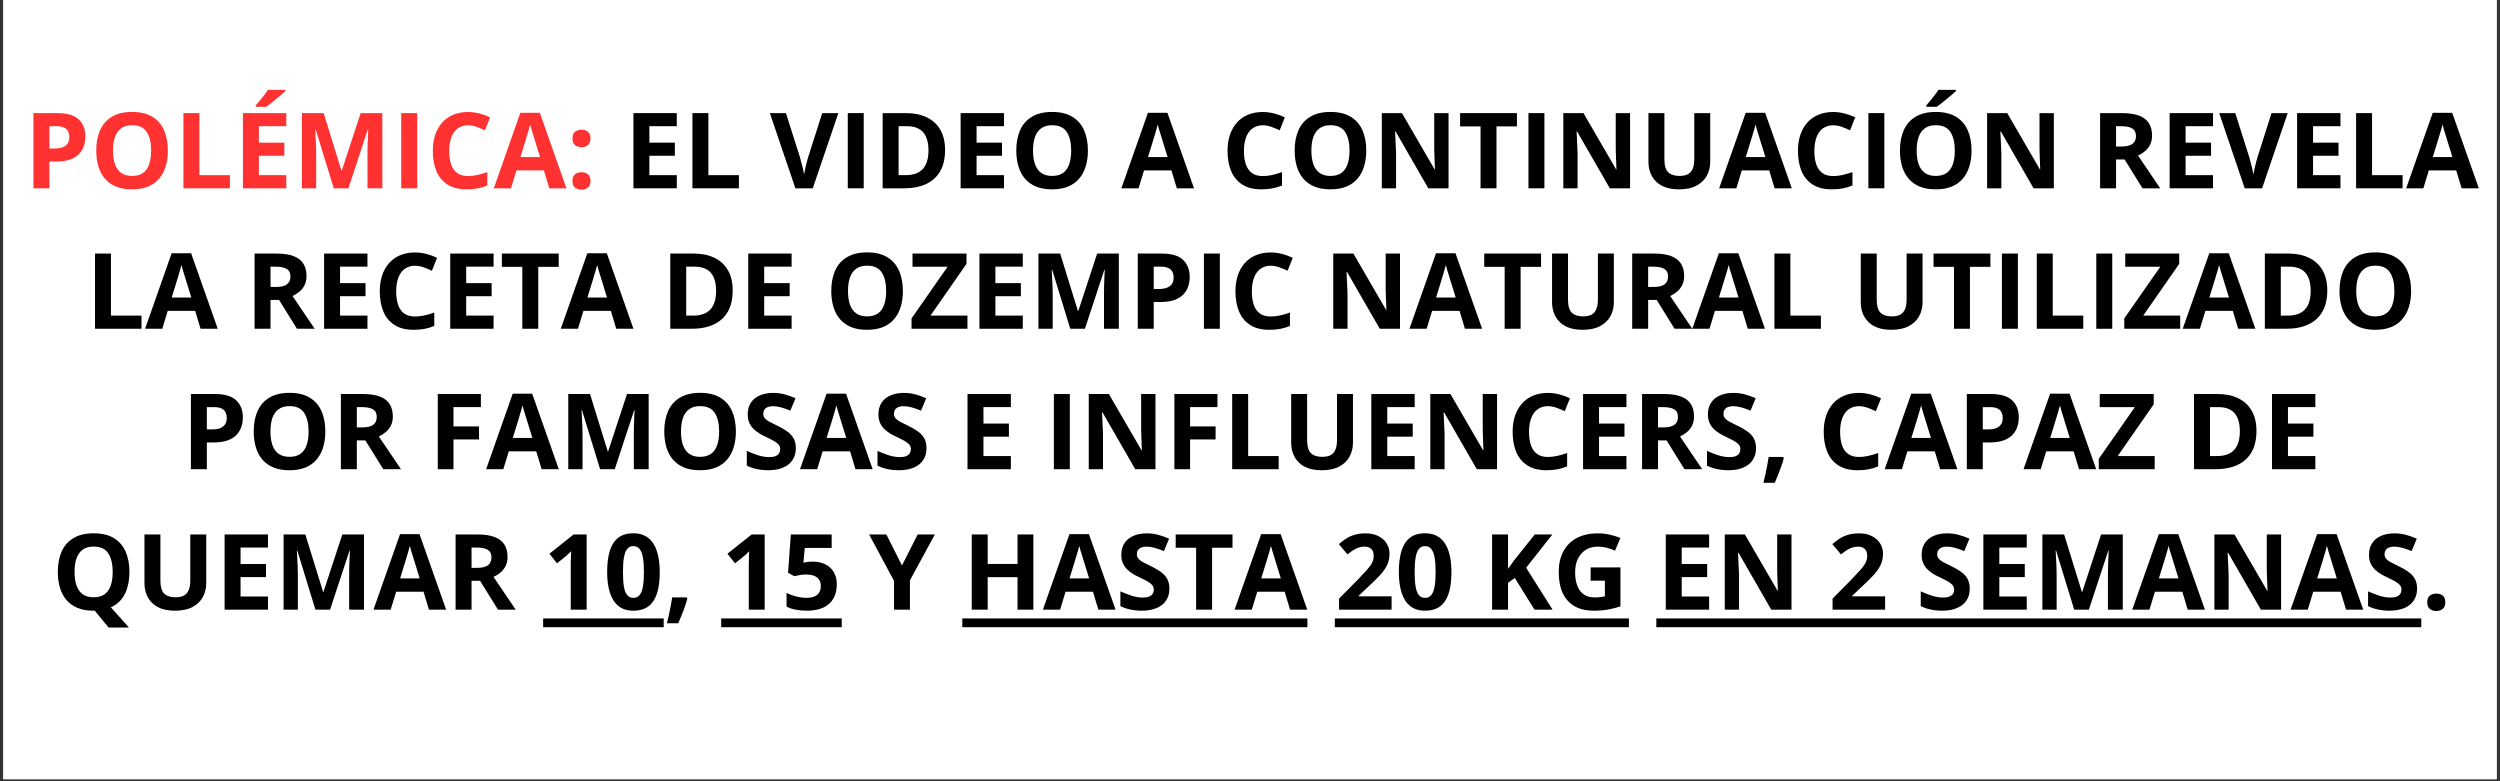 <svg xmlns="http://www.w3.org/2000/svg" xmlns:xlink="http://www.w3.org/1999/xlink" width="800" viewBox="0 0 600 187.5" height="250" preserveAspectRatio="xMidYMid meet"><rect x="0" y="0" width="600" height="187.5" fill="#333333" stroke="none"/><defs><g></g><clipPath id="c21616d4ca"><path d="M 0.797 0 L 599.199 0 L 599.199 187 L 0.797 187 Z M 0.797 0 " clip-rule="nonzero"></path></clipPath></defs><g clip-path="url(#c21616d4ca)"><path fill="#ffffff" d="M 0.797 0 L 599.203 0 L 599.203 187 L 0.797 187 Z M 0.797 0 " fill-opacity="1" fill-rule="nonzero"></path><path fill="#ffffff" d="M 0.797 0 L 599.203 0 L 599.203 187 L 0.797 187 Z M 0.797 0 " fill-opacity="1" fill-rule="nonzero"></path></g><g fill="#ff3131" fill-opacity="1"><g transform="translate(5.758, 45.193)"><g><path d="M 8.031 -18.047 C 10.363 -18.047 12.062 -17.547 13.125 -16.547 C 14.195 -15.547 14.734 -14.172 14.734 -12.422 C 14.734 -11.629 14.613 -10.875 14.375 -10.156 C 14.133 -9.438 13.742 -8.797 13.203 -8.234 C 12.672 -7.672 11.957 -7.227 11.062 -6.906 C 10.164 -6.582 9.055 -6.422 7.734 -6.422 L 6.094 -6.422 L 6.094 0 L 2.266 0 L 2.266 -18.047 Z M 7.844 -14.906 L 6.094 -14.906 L 6.094 -9.547 L 7.359 -9.547 C 8.078 -9.547 8.695 -9.641 9.219 -9.828 C 9.75 -10.023 10.156 -10.32 10.438 -10.719 C 10.727 -11.125 10.875 -11.645 10.875 -12.281 C 10.875 -13.164 10.625 -13.82 10.125 -14.25 C 9.633 -14.688 8.875 -14.906 7.844 -14.906 Z M 7.844 -14.906 "></path></g></g><g transform="translate(21.633, 45.193)"><g><path d="M 18.656 -9.047 C 18.656 -7.66 18.477 -6.395 18.125 -5.25 C 17.781 -4.113 17.254 -3.133 16.547 -2.312 C 15.848 -1.488 14.957 -0.852 13.875 -0.406 C 12.801 0.031 11.531 0.25 10.062 0.25 C 8.582 0.25 7.301 0.031 6.219 -0.406 C 5.145 -0.852 4.254 -1.488 3.547 -2.312 C 2.848 -3.133 2.328 -4.113 1.984 -5.25 C 1.641 -6.395 1.469 -7.672 1.469 -9.078 C 1.469 -10.941 1.773 -12.566 2.391 -13.953 C 3.004 -15.336 3.945 -16.41 5.219 -17.172 C 6.5 -17.941 8.117 -18.328 10.078 -18.328 C 12.035 -18.328 13.645 -17.941 14.906 -17.172 C 16.176 -16.41 17.117 -15.332 17.734 -13.938 C 18.348 -12.551 18.656 -10.922 18.656 -9.047 Z M 5.484 -9.047 C 5.484 -7.785 5.641 -6.703 5.953 -5.797 C 6.273 -4.891 6.77 -4.191 7.438 -3.703 C 8.113 -3.211 8.988 -2.969 10.062 -2.969 C 11.145 -2.969 12.023 -3.211 12.703 -3.703 C 13.379 -4.191 13.867 -4.891 14.172 -5.797 C 14.484 -6.703 14.641 -7.785 14.641 -9.047 C 14.641 -10.941 14.285 -12.43 13.578 -13.516 C 12.867 -14.598 11.703 -15.141 10.078 -15.141 C 9.004 -15.141 8.129 -14.895 7.453 -14.406 C 6.773 -13.914 6.273 -13.219 5.953 -12.312 C 5.641 -11.406 5.484 -10.316 5.484 -9.047 Z M 5.484 -9.047 "></path></g></g><g transform="translate(41.754, 45.193)"><g><path d="M 2.266 0 L 2.266 -18.047 L 6.094 -18.047 L 6.094 -3.156 L 13.422 -3.156 L 13.422 0 Z M 2.266 0 "></path></g></g><g transform="translate(56.037, 45.193)"><g><path d="M 12.672 0 L 2.266 0 L 2.266 -18.047 L 12.672 -18.047 L 12.672 -14.906 L 6.094 -14.906 L 6.094 -10.953 L 12.203 -10.953 L 12.203 -7.812 L 6.094 -7.812 L 6.094 -3.156 L 12.672 -3.156 Z M 12.469 -23.625 L 12.469 -23.359 C 12.227 -23.129 11.91 -22.844 11.516 -22.5 C 11.129 -22.164 10.711 -21.816 10.266 -21.453 C 9.828 -21.086 9.395 -20.738 8.969 -20.406 C 8.539 -20.07 8.164 -19.789 7.844 -19.562 L 5.344 -19.562 L 5.344 -19.906 C 5.613 -20.219 5.926 -20.586 6.281 -21.016 C 6.645 -21.453 7.004 -21.898 7.359 -22.359 C 7.711 -22.816 8.004 -23.238 8.234 -23.625 Z M 12.469 -23.625 "></path></g></g><g transform="translate(70.196, 45.193)"><g><path d="M 9.906 0 L 5.562 -14.156 L 5.453 -14.156 C 5.473 -13.82 5.5 -13.312 5.531 -12.625 C 5.57 -11.945 5.609 -11.223 5.641 -10.453 C 5.672 -9.691 5.688 -9.004 5.688 -8.391 L 5.688 0 L 2.266 0 L 2.266 -18.047 L 7.484 -18.047 L 11.75 -4.25 L 11.828 -4.25 L 16.359 -18.047 L 21.562 -18.047 L 21.562 0 L 18 0 L 18 -8.547 C 18 -9.109 18.008 -9.758 18.031 -10.5 C 18.051 -11.238 18.078 -11.941 18.109 -12.609 C 18.141 -13.285 18.164 -13.797 18.188 -14.141 L 18.078 -14.141 L 13.422 0 Z M 9.906 0 "></path></g></g><g transform="translate(94.033, 45.193)"><g><path d="M 2.266 0 L 2.266 -18.047 L 6.094 -18.047 L 6.094 0 Z M 2.266 0 "></path></g></g><g transform="translate(102.402, 45.193)"><g><path d="M 9.938 -15.125 C 9.207 -15.125 8.555 -14.977 7.984 -14.688 C 7.422 -14.406 6.945 -14 6.562 -13.469 C 6.188 -12.938 5.898 -12.289 5.703 -11.531 C 5.504 -10.77 5.406 -9.914 5.406 -8.969 C 5.406 -7.695 5.562 -6.609 5.875 -5.703 C 6.195 -4.805 6.691 -4.117 7.359 -3.641 C 8.023 -3.172 8.883 -2.938 9.938 -2.938 C 10.664 -2.938 11.398 -3.02 12.141 -3.188 C 12.879 -3.352 13.68 -3.586 14.547 -3.891 L 14.547 -0.672 C 13.742 -0.348 12.957 -0.113 12.188 0.031 C 11.414 0.176 10.547 0.25 9.578 0.25 C 7.723 0.25 6.195 -0.133 5 -0.906 C 3.801 -1.676 2.91 -2.754 2.328 -4.141 C 1.754 -5.523 1.469 -7.145 1.469 -9 C 1.469 -10.363 1.648 -11.613 2.016 -12.75 C 2.391 -13.883 2.938 -14.867 3.656 -15.703 C 4.375 -16.535 5.258 -17.176 6.312 -17.625 C 7.363 -18.082 8.57 -18.312 9.938 -18.312 C 10.832 -18.312 11.727 -18.195 12.625 -17.969 C 13.531 -17.738 14.395 -17.426 15.219 -17.031 L 13.984 -13.922 C 13.305 -14.242 12.625 -14.523 11.938 -14.766 C 11.258 -15.004 10.594 -15.125 9.938 -15.125 Z M 9.938 -15.125 "></path></g></g><g transform="translate(118.511, 45.193)"><g><path d="M 13.312 0 L 12.016 -4.297 L 5.438 -4.297 L 4.125 0 L 0 0 L 6.375 -18.125 L 11.047 -18.125 L 17.438 0 Z M 11.094 -7.5 L 9.797 -11.703 C 9.711 -11.984 9.602 -12.344 9.469 -12.781 C 9.332 -13.219 9.191 -13.664 9.047 -14.125 C 8.91 -14.582 8.805 -14.977 8.734 -15.312 C 8.648 -14.977 8.535 -14.562 8.391 -14.062 C 8.242 -13.562 8.102 -13.086 7.969 -12.641 C 7.844 -12.203 7.75 -11.891 7.688 -11.703 L 6.391 -7.5 Z M 11.094 -7.5 "></path></g></g><g transform="translate(135.954, 45.193)"><g><path d="M 1.438 -1.766 C 1.438 -2.535 1.648 -3.078 2.078 -3.391 C 2.504 -3.703 3.016 -3.859 3.609 -3.859 C 4.203 -3.859 4.707 -3.703 5.125 -3.391 C 5.551 -3.078 5.766 -2.535 5.766 -1.766 C 5.766 -1.023 5.551 -0.488 5.125 -0.156 C 4.707 0.164 4.203 0.328 3.609 0.328 C 3.016 0.328 2.504 0.164 2.078 -0.156 C 1.648 -0.488 1.438 -1.023 1.438 -1.766 Z M 1.438 -11.969 C 1.438 -12.738 1.648 -13.281 2.078 -13.594 C 2.504 -13.906 3.016 -14.062 3.609 -14.062 C 4.203 -14.062 4.707 -13.906 5.125 -13.594 C 5.551 -13.281 5.766 -12.738 5.766 -11.969 C 5.766 -11.219 5.551 -10.676 5.125 -10.344 C 4.707 -10.02 4.203 -9.859 3.609 -9.859 C 3.016 -9.859 2.504 -10.02 2.078 -10.344 C 1.648 -10.676 1.438 -11.219 1.438 -11.969 Z M 1.438 -11.969 "></path></g></g></g><g fill="#000000" fill-opacity="1"><g transform="translate(143.192, 45.193)"><g></g></g><g transform="translate(149.759, 45.193)"><g><path d="M 12.672 0 L 2.266 0 L 2.266 -18.047 L 12.672 -18.047 L 12.672 -14.906 L 6.094 -14.906 L 6.094 -10.953 L 12.203 -10.953 L 12.203 -7.812 L 6.094 -7.812 L 6.094 -3.156 L 12.672 -3.156 Z M 12.672 0 "></path></g></g><g transform="translate(163.918, 45.193)"><g><path d="M 2.266 0 L 2.266 -18.047 L 6.094 -18.047 L 6.094 -3.156 L 13.422 -3.156 L 13.422 0 Z M 2.266 0 "></path></g></g><g transform="translate(178.201, 45.193)"><g></g></g><g transform="translate(184.768, 45.193)"><g><path d="M 16.438 -18.047 L 10.297 0 L 6.125 0 L 0 -18.047 L 3.859 -18.047 L 7.266 -7.312 C 7.316 -7.125 7.406 -6.781 7.531 -6.281 C 7.664 -5.789 7.801 -5.266 7.938 -4.703 C 8.07 -4.148 8.164 -3.691 8.219 -3.328 C 8.27 -3.691 8.359 -4.148 8.484 -4.703 C 8.609 -5.254 8.734 -5.781 8.859 -6.281 C 8.992 -6.781 9.086 -7.125 9.141 -7.312 L 12.562 -18.047 Z M 16.438 -18.047 "></path></g></g><g transform="translate(201.198, 45.193)"><g><path d="M 2.266 0 L 2.266 -18.047 L 6.094 -18.047 L 6.094 0 Z M 2.266 0 "></path></g></g><g transform="translate(209.568, 45.193)"><g><path d="M 17.25 -9.203 C 17.25 -7.16 16.859 -5.457 16.078 -4.094 C 15.297 -2.738 14.172 -1.719 12.703 -1.031 C 11.234 -0.344 9.457 0 7.375 0 L 2.266 0 L 2.266 -18.047 L 7.938 -18.047 C 9.832 -18.047 11.473 -17.707 12.859 -17.031 C 14.254 -16.363 15.332 -15.375 16.094 -14.062 C 16.863 -12.75 17.25 -11.129 17.25 -9.203 Z M 13.266 -9.094 C 13.266 -10.426 13.066 -11.52 12.672 -12.375 C 12.285 -13.238 11.711 -13.875 10.953 -14.281 C 10.191 -14.695 9.254 -14.906 8.141 -14.906 L 6.094 -14.906 L 6.094 -3.156 L 7.734 -3.156 C 9.609 -3.156 11 -3.648 11.906 -4.641 C 12.812 -5.641 13.266 -7.125 13.266 -9.094 Z M 13.266 -9.094 "></path></g></g><g transform="translate(228.282, 45.193)"><g><path d="M 12.672 0 L 2.266 0 L 2.266 -18.047 L 12.672 -18.047 L 12.672 -14.906 L 6.094 -14.906 L 6.094 -10.953 L 12.203 -10.953 L 12.203 -7.812 L 6.094 -7.812 L 6.094 -3.156 L 12.672 -3.156 Z M 12.672 0 "></path></g></g><g transform="translate(242.441, 45.193)"><g><path d="M 18.656 -9.047 C 18.656 -7.66 18.477 -6.395 18.125 -5.25 C 17.781 -4.113 17.254 -3.133 16.547 -2.312 C 15.848 -1.488 14.957 -0.852 13.875 -0.406 C 12.801 0.031 11.531 0.25 10.062 0.25 C 8.582 0.25 7.301 0.031 6.219 -0.406 C 5.145 -0.852 4.254 -1.488 3.547 -2.312 C 2.848 -3.133 2.328 -4.113 1.984 -5.25 C 1.641 -6.395 1.469 -7.672 1.469 -9.078 C 1.469 -10.941 1.773 -12.566 2.391 -13.953 C 3.004 -15.336 3.945 -16.41 5.219 -17.172 C 6.5 -17.941 8.117 -18.328 10.078 -18.328 C 12.035 -18.328 13.645 -17.941 14.906 -17.172 C 16.176 -16.41 17.117 -15.332 17.734 -13.938 C 18.348 -12.551 18.656 -10.922 18.656 -9.047 Z M 5.484 -9.047 C 5.484 -7.785 5.641 -6.703 5.953 -5.797 C 6.273 -4.891 6.77 -4.191 7.438 -3.703 C 8.113 -3.211 8.988 -2.969 10.062 -2.969 C 11.145 -2.969 12.023 -3.211 12.703 -3.703 C 13.379 -4.191 13.867 -4.891 14.172 -5.797 C 14.484 -6.703 14.641 -7.785 14.641 -9.047 C 14.641 -10.941 14.285 -12.43 13.578 -13.516 C 12.867 -14.598 11.703 -15.141 10.078 -15.141 C 9.004 -15.141 8.129 -14.895 7.453 -14.406 C 6.773 -13.914 6.273 -13.219 5.953 -12.312 C 5.641 -11.406 5.484 -10.316 5.484 -9.047 Z M 5.484 -9.047 "></path></g></g><g transform="translate(262.562, 45.193)"><g></g></g><g transform="translate(269.129, 45.193)"><g><path d="M 13.312 0 L 12.016 -4.297 L 5.438 -4.297 L 4.125 0 L 0 0 L 6.375 -18.125 L 11.047 -18.125 L 17.438 0 Z M 11.094 -7.5 L 9.797 -11.703 C 9.711 -11.984 9.602 -12.344 9.469 -12.781 C 9.332 -13.219 9.191 -13.664 9.047 -14.125 C 8.91 -14.582 8.805 -14.977 8.734 -15.312 C 8.648 -14.977 8.535 -14.562 8.391 -14.062 C 8.242 -13.562 8.102 -13.086 7.969 -12.641 C 7.844 -12.203 7.75 -11.891 7.688 -11.703 L 6.391 -7.5 Z M 11.094 -7.5 "></path></g></g><g transform="translate(286.572, 45.193)"><g></g></g><g transform="translate(293.139, 45.193)"><g><path d="M 9.938 -15.125 C 9.207 -15.125 8.555 -14.977 7.984 -14.688 C 7.422 -14.406 6.945 -14 6.562 -13.469 C 6.188 -12.938 5.898 -12.289 5.703 -11.531 C 5.504 -10.77 5.406 -9.914 5.406 -8.969 C 5.406 -7.695 5.562 -6.609 5.875 -5.703 C 6.195 -4.805 6.691 -4.117 7.359 -3.641 C 8.023 -3.172 8.883 -2.938 9.938 -2.938 C 10.664 -2.938 11.398 -3.02 12.141 -3.188 C 12.879 -3.352 13.68 -3.586 14.547 -3.891 L 14.547 -0.672 C 13.742 -0.348 12.957 -0.113 12.188 0.031 C 11.414 0.176 10.547 0.25 9.578 0.25 C 7.723 0.25 6.195 -0.133 5 -0.906 C 3.801 -1.676 2.91 -2.754 2.328 -4.141 C 1.754 -5.523 1.469 -7.145 1.469 -9 C 1.469 -10.363 1.648 -11.613 2.016 -12.75 C 2.391 -13.883 2.938 -14.867 3.656 -15.703 C 4.375 -16.535 5.258 -17.176 6.312 -17.625 C 7.363 -18.082 8.57 -18.312 9.938 -18.312 C 10.832 -18.312 11.727 -18.195 12.625 -17.969 C 13.531 -17.738 14.395 -17.426 15.219 -17.031 L 13.984 -13.922 C 13.305 -14.242 12.625 -14.523 11.938 -14.766 C 11.258 -15.004 10.594 -15.125 9.938 -15.125 Z M 9.938 -15.125 "></path></g></g><g transform="translate(309.248, 45.193)"><g><path d="M 18.656 -9.047 C 18.656 -7.66 18.477 -6.395 18.125 -5.25 C 17.781 -4.113 17.254 -3.133 16.547 -2.312 C 15.848 -1.488 14.957 -0.852 13.875 -0.406 C 12.801 0.031 11.531 0.25 10.062 0.25 C 8.582 0.25 7.301 0.031 6.219 -0.406 C 5.145 -0.852 4.254 -1.488 3.547 -2.312 C 2.848 -3.133 2.328 -4.113 1.984 -5.25 C 1.641 -6.395 1.469 -7.672 1.469 -9.078 C 1.469 -10.941 1.773 -12.566 2.391 -13.953 C 3.004 -15.336 3.945 -16.41 5.219 -17.172 C 6.5 -17.941 8.117 -18.328 10.078 -18.328 C 12.035 -18.328 13.645 -17.941 14.906 -17.172 C 16.176 -16.41 17.117 -15.332 17.734 -13.938 C 18.348 -12.551 18.656 -10.922 18.656 -9.047 Z M 5.484 -9.047 C 5.484 -7.785 5.641 -6.703 5.953 -5.797 C 6.273 -4.891 6.77 -4.191 7.438 -3.703 C 8.113 -3.211 8.988 -2.969 10.062 -2.969 C 11.145 -2.969 12.023 -3.211 12.703 -3.703 C 13.379 -4.191 13.867 -4.891 14.172 -5.797 C 14.484 -6.703 14.641 -7.785 14.641 -9.047 C 14.641 -10.941 14.285 -12.43 13.578 -13.516 C 12.867 -14.598 11.703 -15.141 10.078 -15.141 C 9.004 -15.141 8.129 -14.895 7.453 -14.406 C 6.773 -13.914 6.273 -13.219 5.953 -12.312 C 5.641 -11.406 5.484 -10.316 5.484 -9.047 Z M 5.484 -9.047 "></path></g></g><g transform="translate(329.37, 45.193)"><g><path d="M 18.281 0 L 13.422 0 L 5.562 -13.656 L 5.453 -13.656 C 5.484 -13.082 5.508 -12.508 5.531 -11.938 C 5.562 -11.363 5.586 -10.789 5.609 -10.219 C 5.641 -9.645 5.664 -9.07 5.688 -8.5 L 5.688 0 L 2.266 0 L 2.266 -18.047 L 7.094 -18.047 L 14.938 -4.531 L 15.016 -4.531 C 15.004 -5.094 14.984 -5.648 14.953 -6.203 C 14.93 -6.754 14.91 -7.301 14.891 -7.844 C 14.867 -8.395 14.852 -8.945 14.844 -9.5 L 14.844 -18.047 L 18.281 -18.047 Z M 18.281 0 "></path></g></g><g transform="translate(349.923, 45.193)"><g><path d="M 9.234 0 L 5.406 0 L 5.406 -14.859 L 0.5 -14.859 L 0.5 -18.047 L 14.141 -18.047 L 14.141 -14.859 L 9.234 -14.859 Z M 9.234 0 "></path></g></g><g transform="translate(364.564, 45.193)"><g><path d="M 2.266 0 L 2.266 -18.047 L 6.094 -18.047 L 6.094 0 Z M 2.266 0 "></path></g></g><g transform="translate(372.933, 45.193)"><g><path d="M 18.281 0 L 13.422 0 L 5.562 -13.656 L 5.453 -13.656 C 5.484 -13.082 5.508 -12.508 5.531 -11.938 C 5.562 -11.363 5.586 -10.789 5.609 -10.219 C 5.641 -9.645 5.664 -9.07 5.688 -8.5 L 5.688 0 L 2.266 0 L 2.266 -18.047 L 7.094 -18.047 L 14.938 -4.531 L 15.016 -4.531 C 15.004 -5.094 14.984 -5.648 14.953 -6.203 C 14.93 -6.754 14.91 -7.301 14.891 -7.844 C 14.867 -8.395 14.852 -8.945 14.844 -9.5 L 14.844 -18.047 L 18.281 -18.047 Z M 18.281 0 "></path></g></g><g transform="translate(393.486, 45.193)"><g><path d="M 16.969 -18.047 L 16.969 -6.375 C 16.969 -5.125 16.691 -4 16.141 -3 C 15.586 -2 14.758 -1.207 13.656 -0.625 C 12.551 -0.039 11.16 0.25 9.484 0.25 C 7.098 0.25 5.273 -0.359 4.016 -1.578 C 2.766 -2.797 2.141 -4.41 2.141 -6.422 L 2.141 -18.047 L 5.969 -18.047 L 5.969 -7 C 5.969 -5.508 6.27 -4.461 6.875 -3.859 C 7.488 -3.266 8.391 -2.969 9.578 -2.969 C 10.422 -2.969 11.102 -3.109 11.625 -3.391 C 12.145 -3.68 12.523 -4.125 12.766 -4.719 C 13.016 -5.32 13.141 -6.094 13.141 -7.031 L 13.141 -18.047 Z M 16.969 -18.047 "></path></g></g><g transform="translate(412.596, 45.193)"><g><path d="M 13.312 0 L 12.016 -4.297 L 5.438 -4.297 L 4.125 0 L 0 0 L 6.375 -18.125 L 11.047 -18.125 L 17.438 0 Z M 11.094 -7.5 L 9.797 -11.703 C 9.711 -11.984 9.602 -12.344 9.469 -12.781 C 9.332 -13.219 9.191 -13.664 9.047 -14.125 C 8.91 -14.582 8.805 -14.977 8.734 -15.312 C 8.648 -14.977 8.535 -14.562 8.391 -14.062 C 8.242 -13.562 8.102 -13.086 7.969 -12.641 C 7.844 -12.203 7.75 -11.891 7.688 -11.703 L 6.391 -7.5 Z M 11.094 -7.5 "></path></g></g><g transform="translate(430.038, 45.193)"><g><path d="M 9.938 -15.125 C 9.207 -15.125 8.555 -14.977 7.984 -14.688 C 7.422 -14.406 6.945 -14 6.562 -13.469 C 6.188 -12.938 5.898 -12.289 5.703 -11.531 C 5.504 -10.77 5.406 -9.914 5.406 -8.969 C 5.406 -7.695 5.562 -6.609 5.875 -5.703 C 6.195 -4.805 6.691 -4.117 7.359 -3.641 C 8.023 -3.172 8.883 -2.938 9.938 -2.938 C 10.664 -2.938 11.398 -3.02 12.141 -3.188 C 12.879 -3.352 13.68 -3.586 14.547 -3.891 L 14.547 -0.672 C 13.742 -0.348 12.957 -0.113 12.188 0.031 C 11.414 0.176 10.547 0.25 9.578 0.25 C 7.723 0.25 6.195 -0.133 5 -0.906 C 3.801 -1.676 2.91 -2.754 2.328 -4.141 C 1.754 -5.523 1.469 -7.145 1.469 -9 C 1.469 -10.363 1.648 -11.613 2.016 -12.75 C 2.391 -13.883 2.938 -14.867 3.656 -15.703 C 4.375 -16.535 5.258 -17.176 6.312 -17.625 C 7.363 -18.082 8.57 -18.312 9.938 -18.312 C 10.832 -18.312 11.727 -18.195 12.625 -17.969 C 13.531 -17.738 14.395 -17.426 15.219 -17.031 L 13.984 -13.922 C 13.305 -14.242 12.625 -14.523 11.938 -14.766 C 11.258 -15.004 10.594 -15.125 9.938 -15.125 Z M 9.938 -15.125 "></path></g></g><g transform="translate(446.148, 45.193)"><g><path d="M 2.266 0 L 2.266 -18.047 L 6.094 -18.047 L 6.094 0 Z M 2.266 0 "></path></g></g><g transform="translate(454.517, 45.193)"><g><path d="M 18.656 -9.047 C 18.656 -7.66 18.477 -6.395 18.125 -5.25 C 17.781 -4.113 17.254 -3.133 16.547 -2.312 C 15.848 -1.488 14.957 -0.852 13.875 -0.406 C 12.801 0.031 11.531 0.25 10.062 0.25 C 8.582 0.25 7.301 0.031 6.219 -0.406 C 5.145 -0.852 4.254 -1.488 3.547 -2.312 C 2.848 -3.133 2.328 -4.113 1.984 -5.25 C 1.641 -6.395 1.469 -7.672 1.469 -9.078 C 1.469 -10.941 1.773 -12.566 2.391 -13.953 C 3.004 -15.336 3.945 -16.41 5.219 -17.172 C 6.5 -17.941 8.117 -18.328 10.078 -18.328 C 12.035 -18.328 13.645 -17.941 14.906 -17.172 C 16.176 -16.41 17.117 -15.332 17.734 -13.938 C 18.348 -12.551 18.656 -10.922 18.656 -9.047 Z M 5.484 -9.047 C 5.484 -7.785 5.641 -6.703 5.953 -5.797 C 6.273 -4.891 6.77 -4.191 7.438 -3.703 C 8.113 -3.211 8.988 -2.969 10.062 -2.969 C 11.145 -2.969 12.023 -3.211 12.703 -3.703 C 13.379 -4.191 13.867 -4.891 14.172 -5.797 C 14.484 -6.703 14.641 -7.785 14.641 -9.047 C 14.641 -10.941 14.285 -12.43 13.578 -13.516 C 12.867 -14.598 11.703 -15.141 10.078 -15.141 C 9.004 -15.141 8.129 -14.895 7.453 -14.406 C 6.773 -13.914 6.273 -13.219 5.953 -12.312 C 5.641 -11.406 5.484 -10.316 5.484 -9.047 Z M 14.922 -23.625 L 14.922 -23.359 C 14.68 -23.129 14.363 -22.844 13.969 -22.5 C 13.582 -22.164 13.164 -21.816 12.719 -21.453 C 12.281 -21.086 11.848 -20.738 11.422 -20.406 C 10.992 -20.07 10.617 -19.789 10.297 -19.562 L 7.797 -19.562 L 7.797 -19.906 C 8.066 -20.219 8.379 -20.586 8.734 -21.016 C 9.098 -21.453 9.457 -21.898 9.812 -22.359 C 10.164 -22.816 10.457 -23.238 10.688 -23.625 Z M 14.922 -23.625 "></path></g></g><g transform="translate(474.638, 45.193)"><g><path d="M 18.281 0 L 13.422 0 L 5.562 -13.656 L 5.453 -13.656 C 5.484 -13.082 5.508 -12.508 5.531 -11.938 C 5.562 -11.363 5.586 -10.789 5.609 -10.219 C 5.641 -9.645 5.664 -9.07 5.688 -8.5 L 5.688 0 L 2.266 0 L 2.266 -18.047 L 7.094 -18.047 L 14.938 -4.531 L 15.016 -4.531 C 15.004 -5.094 14.984 -5.648 14.953 -6.203 C 14.93 -6.754 14.91 -7.301 14.891 -7.844 C 14.867 -8.395 14.852 -8.945 14.844 -9.5 L 14.844 -18.047 L 18.281 -18.047 Z M 18.281 0 "></path></g></g><g transform="translate(495.192, 45.193)"><g></g></g><g transform="translate(501.759, 45.193)"><g><path d="M 7.531 -18.047 C 9.164 -18.047 10.516 -17.848 11.578 -17.453 C 12.648 -17.055 13.441 -16.457 13.953 -15.656 C 14.473 -14.863 14.734 -13.859 14.734 -12.641 C 14.734 -11.816 14.578 -11.094 14.266 -10.469 C 13.953 -9.852 13.539 -9.332 13.031 -8.906 C 12.52 -8.477 11.969 -8.129 11.375 -7.859 L 16.688 0 L 12.438 0 L 8.141 -6.922 L 6.094 -6.922 L 6.094 0 L 2.266 0 L 2.266 -18.047 Z M 7.266 -14.906 L 6.094 -14.906 L 6.094 -10.031 L 7.328 -10.031 C 8.598 -10.031 9.504 -10.242 10.047 -10.672 C 10.598 -11.098 10.875 -11.723 10.875 -12.547 C 10.875 -13.398 10.578 -14.004 9.984 -14.359 C 9.398 -14.723 8.492 -14.906 7.266 -14.906 Z M 7.266 -14.906 "></path></g></g><g transform="translate(518.449, 45.193)"><g><path d="M 12.672 0 L 2.266 0 L 2.266 -18.047 L 12.672 -18.047 L 12.672 -14.906 L 6.094 -14.906 L 6.094 -10.953 L 12.203 -10.953 L 12.203 -7.812 L 6.094 -7.812 L 6.094 -3.156 L 12.672 -3.156 Z M 12.672 0 "></path></g></g><g transform="translate(532.608, 45.193)"><g><path d="M 16.438 -18.047 L 10.297 0 L 6.125 0 L 0 -18.047 L 3.859 -18.047 L 7.266 -7.312 C 7.316 -7.125 7.406 -6.781 7.531 -6.281 C 7.664 -5.789 7.801 -5.266 7.938 -4.703 C 8.07 -4.148 8.164 -3.691 8.219 -3.328 C 8.27 -3.691 8.359 -4.148 8.484 -4.703 C 8.609 -5.254 8.734 -5.781 8.859 -6.281 C 8.992 -6.781 9.086 -7.125 9.141 -7.312 L 12.562 -18.047 Z M 16.438 -18.047 "></path></g></g><g transform="translate(549.038, 45.193)"><g><path d="M 12.672 0 L 2.266 0 L 2.266 -18.047 L 12.672 -18.047 L 12.672 -14.906 L 6.094 -14.906 L 6.094 -10.953 L 12.203 -10.953 L 12.203 -7.812 L 6.094 -7.812 L 6.094 -3.156 L 12.672 -3.156 Z M 12.672 0 "></path></g></g><g transform="translate(563.197, 45.193)"><g><path d="M 2.266 0 L 2.266 -18.047 L 6.094 -18.047 L 6.094 -3.156 L 13.422 -3.156 L 13.422 0 Z M 2.266 0 "></path></g></g><g transform="translate(577.479, 45.193)"><g><path d="M 13.312 0 L 12.016 -4.297 L 5.438 -4.297 L 4.125 0 L 0 0 L 6.375 -18.125 L 11.047 -18.125 L 17.438 0 Z M 11.094 -7.5 L 9.797 -11.703 C 9.711 -11.984 9.602 -12.344 9.469 -12.781 C 9.332 -13.219 9.191 -13.664 9.047 -14.125 C 8.91 -14.582 8.805 -14.977 8.734 -15.312 C 8.648 -14.977 8.535 -14.562 8.391 -14.062 C 8.242 -13.562 8.102 -13.086 7.969 -12.641 C 7.844 -12.203 7.75 -11.891 7.688 -11.703 L 6.391 -7.5 Z M 11.094 -7.5 "></path></g></g></g><g fill="#000000" fill-opacity="1"><g transform="translate(20.538, 78.902)"><g><path d="M 2.266 0 L 2.266 -18.047 L 6.094 -18.047 L 6.094 -3.156 L 13.422 -3.156 L 13.422 0 Z M 2.266 0 "></path></g></g><g transform="translate(34.821, 78.902)"><g><path d="M 13.312 0 L 12.016 -4.297 L 5.438 -4.297 L 4.125 0 L 0 0 L 6.375 -18.125 L 11.047 -18.125 L 17.438 0 Z M 11.094 -7.5 L 9.797 -11.703 C 9.711 -11.984 9.602 -12.344 9.469 -12.781 C 9.332 -13.219 9.191 -13.664 9.047 -14.125 C 8.91 -14.582 8.805 -14.977 8.734 -15.312 C 8.648 -14.977 8.535 -14.562 8.391 -14.062 C 8.242 -13.562 8.102 -13.086 7.969 -12.641 C 7.844 -12.203 7.75 -11.891 7.688 -11.703 L 6.391 -7.5 Z M 11.094 -7.5 "></path></g></g><g transform="translate(52.263, 78.902)"><g></g></g><g transform="translate(58.831, 78.902)"><g><path d="M 7.531 -18.047 C 9.164 -18.047 10.516 -17.848 11.578 -17.453 C 12.648 -17.055 13.441 -16.457 13.953 -15.656 C 14.473 -14.863 14.734 -13.859 14.734 -12.641 C 14.734 -11.816 14.578 -11.094 14.266 -10.469 C 13.953 -9.852 13.539 -9.332 13.031 -8.906 C 12.52 -8.477 11.969 -8.129 11.375 -7.859 L 16.688 0 L 12.438 0 L 8.141 -6.922 L 6.094 -6.922 L 6.094 0 L 2.266 0 L 2.266 -18.047 Z M 7.266 -14.906 L 6.094 -14.906 L 6.094 -10.031 L 7.328 -10.031 C 8.598 -10.031 9.504 -10.242 10.047 -10.672 C 10.598 -11.098 10.875 -11.723 10.875 -12.547 C 10.875 -13.398 10.578 -14.004 9.984 -14.359 C 9.398 -14.723 8.492 -14.906 7.266 -14.906 Z M 7.266 -14.906 "></path></g></g><g transform="translate(75.52, 78.902)"><g><path d="M 12.672 0 L 2.266 0 L 2.266 -18.047 L 12.672 -18.047 L 12.672 -14.906 L 6.094 -14.906 L 6.094 -10.953 L 12.203 -10.953 L 12.203 -7.812 L 6.094 -7.812 L 6.094 -3.156 L 12.672 -3.156 Z M 12.672 0 "></path></g></g><g transform="translate(89.679, 78.902)"><g><path d="M 9.938 -15.125 C 9.207 -15.125 8.555 -14.977 7.984 -14.688 C 7.422 -14.406 6.945 -14 6.562 -13.469 C 6.188 -12.938 5.898 -12.289 5.703 -11.531 C 5.504 -10.77 5.406 -9.914 5.406 -8.969 C 5.406 -7.695 5.562 -6.609 5.875 -5.703 C 6.195 -4.805 6.691 -4.117 7.359 -3.641 C 8.023 -3.172 8.883 -2.938 9.938 -2.938 C 10.664 -2.938 11.398 -3.02 12.141 -3.188 C 12.879 -3.352 13.68 -3.586 14.547 -3.891 L 14.547 -0.672 C 13.742 -0.348 12.957 -0.113 12.188 0.031 C 11.414 0.176 10.547 0.25 9.578 0.25 C 7.723 0.25 6.195 -0.133 5 -0.906 C 3.801 -1.676 2.91 -2.754 2.328 -4.141 C 1.754 -5.523 1.469 -7.145 1.469 -9 C 1.469 -10.363 1.648 -11.613 2.016 -12.75 C 2.391 -13.883 2.938 -14.867 3.656 -15.703 C 4.375 -16.535 5.258 -17.176 6.312 -17.625 C 7.363 -18.082 8.57 -18.312 9.938 -18.312 C 10.832 -18.312 11.727 -18.195 12.625 -17.969 C 13.531 -17.738 14.395 -17.426 15.219 -17.031 L 13.984 -13.922 C 13.305 -14.242 12.625 -14.523 11.938 -14.766 C 11.258 -15.004 10.594 -15.125 9.938 -15.125 Z M 9.938 -15.125 "></path></g></g><g transform="translate(105.789, 78.902)"><g><path d="M 12.672 0 L 2.266 0 L 2.266 -18.047 L 12.672 -18.047 L 12.672 -14.906 L 6.094 -14.906 L 6.094 -10.953 L 12.203 -10.953 L 12.203 -7.812 L 6.094 -7.812 L 6.094 -3.156 L 12.672 -3.156 Z M 12.672 0 "></path></g></g><g transform="translate(119.948, 78.902)"><g><path d="M 9.234 0 L 5.406 0 L 5.406 -14.859 L 0.5 -14.859 L 0.5 -18.047 L 14.141 -18.047 L 14.141 -14.859 L 9.234 -14.859 Z M 9.234 0 "></path></g></g><g transform="translate(134.588, 78.902)"><g><path d="M 13.312 0 L 12.016 -4.297 L 5.438 -4.297 L 4.125 0 L 0 0 L 6.375 -18.125 L 11.047 -18.125 L 17.438 0 Z M 11.094 -7.5 L 9.797 -11.703 C 9.711 -11.984 9.602 -12.344 9.469 -12.781 C 9.332 -13.219 9.191 -13.664 9.047 -14.125 C 8.91 -14.582 8.805 -14.977 8.734 -15.312 C 8.648 -14.977 8.535 -14.562 8.391 -14.062 C 8.242 -13.562 8.102 -13.086 7.969 -12.641 C 7.844 -12.203 7.75 -11.891 7.688 -11.703 L 6.391 -7.5 Z M 11.094 -7.5 "></path></g></g><g transform="translate(152.031, 78.902)"><g></g></g><g transform="translate(158.598, 78.902)"><g><path d="M 17.25 -9.203 C 17.25 -7.16 16.859 -5.457 16.078 -4.094 C 15.297 -2.738 14.172 -1.719 12.703 -1.031 C 11.234 -0.344 9.457 0 7.375 0 L 2.266 0 L 2.266 -18.047 L 7.938 -18.047 C 9.832 -18.047 11.473 -17.707 12.859 -17.031 C 14.254 -16.363 15.332 -15.375 16.094 -14.062 C 16.863 -12.75 17.25 -11.129 17.25 -9.203 Z M 13.266 -9.094 C 13.266 -10.426 13.066 -11.52 12.672 -12.375 C 12.285 -13.238 11.711 -13.875 10.953 -14.281 C 10.191 -14.695 9.254 -14.906 8.141 -14.906 L 6.094 -14.906 L 6.094 -3.156 L 7.734 -3.156 C 9.609 -3.156 11 -3.648 11.906 -4.641 C 12.812 -5.641 13.266 -7.125 13.266 -9.094 Z M 13.266 -9.094 "></path></g></g><g transform="translate(177.312, 78.902)"><g><path d="M 12.672 0 L 2.266 0 L 2.266 -18.047 L 12.672 -18.047 L 12.672 -14.906 L 6.094 -14.906 L 6.094 -10.953 L 12.203 -10.953 L 12.203 -7.812 L 6.094 -7.812 L 6.094 -3.156 L 12.672 -3.156 Z M 12.672 0 "></path></g></g><g transform="translate(191.471, 78.902)"><g></g></g><g transform="translate(198.038, 78.902)"><g><path d="M 18.656 -9.047 C 18.656 -7.66 18.477 -6.395 18.125 -5.25 C 17.781 -4.113 17.254 -3.133 16.547 -2.312 C 15.848 -1.488 14.957 -0.852 13.875 -0.406 C 12.801 0.031 11.531 0.25 10.062 0.25 C 8.582 0.25 7.301 0.031 6.219 -0.406 C 5.145 -0.852 4.254 -1.488 3.547 -2.312 C 2.848 -3.133 2.328 -4.113 1.984 -5.25 C 1.641 -6.395 1.469 -7.672 1.469 -9.078 C 1.469 -10.941 1.773 -12.566 2.391 -13.953 C 3.004 -15.336 3.945 -16.41 5.219 -17.172 C 6.5 -17.941 8.117 -18.328 10.078 -18.328 C 12.035 -18.328 13.645 -17.941 14.906 -17.172 C 16.176 -16.41 17.117 -15.332 17.734 -13.938 C 18.348 -12.551 18.656 -10.922 18.656 -9.047 Z M 5.484 -9.047 C 5.484 -7.785 5.641 -6.703 5.953 -5.797 C 6.273 -4.891 6.77 -4.191 7.438 -3.703 C 8.113 -3.211 8.988 -2.969 10.062 -2.969 C 11.145 -2.969 12.023 -3.211 12.703 -3.703 C 13.379 -4.191 13.867 -4.891 14.172 -5.797 C 14.484 -6.703 14.641 -7.785 14.641 -9.047 C 14.641 -10.941 14.285 -12.43 13.578 -13.516 C 12.867 -14.598 11.703 -15.141 10.078 -15.141 C 9.004 -15.141 8.129 -14.895 7.453 -14.406 C 6.773 -13.914 6.273 -13.219 5.953 -12.312 C 5.641 -11.406 5.484 -10.316 5.484 -9.047 Z M 5.484 -9.047 "></path></g></g><g transform="translate(218.159, 78.902)"><g><path d="M 14.031 0 L 0.609 0 L 0.609 -2.484 L 9.266 -14.891 L 0.844 -14.891 L 0.844 -18.047 L 13.797 -18.047 L 13.797 -15.578 L 5.156 -3.156 L 14.031 -3.156 Z M 14.031 0 "></path></g></g><g transform="translate(232.8, 78.902)"><g><path d="M 12.672 0 L 2.266 0 L 2.266 -18.047 L 12.672 -18.047 L 12.672 -14.906 L 6.094 -14.906 L 6.094 -10.953 L 12.203 -10.953 L 12.203 -7.812 L 6.094 -7.812 L 6.094 -3.156 L 12.672 -3.156 Z M 12.672 0 "></path></g></g><g transform="translate(246.959, 78.902)"><g><path d="M 9.906 0 L 5.562 -14.156 L 5.453 -14.156 C 5.473 -13.82 5.5 -13.312 5.531 -12.625 C 5.57 -11.945 5.609 -11.223 5.641 -10.453 C 5.672 -9.691 5.688 -9.004 5.688 -8.391 L 5.688 0 L 2.266 0 L 2.266 -18.047 L 7.484 -18.047 L 11.75 -4.25 L 11.828 -4.25 L 16.359 -18.047 L 21.562 -18.047 L 21.562 0 L 18 0 L 18 -8.547 C 18 -9.109 18.008 -9.758 18.031 -10.5 C 18.051 -11.238 18.078 -11.941 18.109 -12.609 C 18.141 -13.285 18.164 -13.797 18.188 -14.141 L 18.078 -14.141 L 13.422 0 Z M 9.906 0 "></path></g></g><g transform="translate(270.796, 78.902)"><g><path d="M 8.031 -18.047 C 10.363 -18.047 12.062 -17.547 13.125 -16.547 C 14.195 -15.547 14.734 -14.172 14.734 -12.422 C 14.734 -11.629 14.613 -10.875 14.375 -10.156 C 14.133 -9.438 13.742 -8.797 13.203 -8.234 C 12.672 -7.672 11.957 -7.227 11.062 -6.906 C 10.164 -6.582 9.055 -6.422 7.734 -6.422 L 6.094 -6.422 L 6.094 0 L 2.266 0 L 2.266 -18.047 Z M 7.844 -14.906 L 6.094 -14.906 L 6.094 -9.547 L 7.359 -9.547 C 8.078 -9.547 8.695 -9.641 9.219 -9.828 C 9.75 -10.023 10.156 -10.32 10.438 -10.719 C 10.727 -11.125 10.875 -11.645 10.875 -12.281 C 10.875 -13.164 10.625 -13.82 10.125 -14.25 C 9.633 -14.688 8.875 -14.906 7.844 -14.906 Z M 7.844 -14.906 "></path></g></g><g transform="translate(286.671, 78.902)"><g><path d="M 2.266 0 L 2.266 -18.047 L 6.094 -18.047 L 6.094 0 Z M 2.266 0 "></path></g></g><g transform="translate(295.04, 78.902)"><g><path d="M 9.938 -15.125 C 9.207 -15.125 8.555 -14.977 7.984 -14.688 C 7.422 -14.406 6.945 -14 6.562 -13.469 C 6.188 -12.938 5.898 -12.289 5.703 -11.531 C 5.504 -10.77 5.406 -9.914 5.406 -8.969 C 5.406 -7.695 5.562 -6.609 5.875 -5.703 C 6.195 -4.805 6.691 -4.117 7.359 -3.641 C 8.023 -3.172 8.883 -2.938 9.938 -2.938 C 10.664 -2.938 11.398 -3.02 12.141 -3.188 C 12.879 -3.352 13.68 -3.586 14.547 -3.891 L 14.547 -0.672 C 13.742 -0.348 12.957 -0.113 12.188 0.031 C 11.414 0.176 10.547 0.25 9.578 0.25 C 7.723 0.25 6.195 -0.133 5 -0.906 C 3.801 -1.676 2.91 -2.754 2.328 -4.141 C 1.754 -5.523 1.469 -7.145 1.469 -9 C 1.469 -10.363 1.648 -11.613 2.016 -12.75 C 2.391 -13.883 2.938 -14.867 3.656 -15.703 C 4.375 -16.535 5.258 -17.176 6.312 -17.625 C 7.363 -18.082 8.57 -18.312 9.938 -18.312 C 10.832 -18.312 11.727 -18.195 12.625 -17.969 C 13.531 -17.738 14.395 -17.426 15.219 -17.031 L 13.984 -13.922 C 13.305 -14.242 12.625 -14.523 11.938 -14.766 C 11.258 -15.004 10.594 -15.125 9.938 -15.125 Z M 9.938 -15.125 "></path></g></g><g transform="translate(311.149, 78.902)"><g></g></g><g transform="translate(317.717, 78.902)"><g><path d="M 18.281 0 L 13.422 0 L 5.562 -13.656 L 5.453 -13.656 C 5.484 -13.082 5.508 -12.508 5.531 -11.938 C 5.562 -11.363 5.586 -10.789 5.609 -10.219 C 5.641 -9.645 5.664 -9.07 5.688 -8.5 L 5.688 0 L 2.266 0 L 2.266 -18.047 L 7.094 -18.047 L 14.938 -4.531 L 15.016 -4.531 C 15.004 -5.094 14.984 -5.648 14.953 -6.203 C 14.93 -6.754 14.91 -7.301 14.891 -7.844 C 14.867 -8.395 14.852 -8.945 14.844 -9.5 L 14.844 -18.047 L 18.281 -18.047 Z M 18.281 0 "></path></g></g><g transform="translate(338.27, 78.902)"><g><path d="M 13.312 0 L 12.016 -4.297 L 5.438 -4.297 L 4.125 0 L 0 0 L 6.375 -18.125 L 11.047 -18.125 L 17.438 0 Z M 11.094 -7.5 L 9.797 -11.703 C 9.711 -11.984 9.602 -12.344 9.469 -12.781 C 9.332 -13.219 9.191 -13.664 9.047 -14.125 C 8.91 -14.582 8.805 -14.977 8.734 -15.312 C 8.648 -14.977 8.535 -14.562 8.391 -14.062 C 8.242 -13.562 8.102 -13.086 7.969 -12.641 C 7.844 -12.203 7.75 -11.891 7.688 -11.703 L 6.391 -7.5 Z M 11.094 -7.5 "></path></g></g><g transform="translate(355.713, 78.902)"><g><path d="M 9.234 0 L 5.406 0 L 5.406 -14.859 L 0.5 -14.859 L 0.5 -18.047 L 14.141 -18.047 L 14.141 -14.859 L 9.234 -14.859 Z M 9.234 0 "></path></g></g><g transform="translate(370.353, 78.902)"><g><path d="M 16.969 -18.047 L 16.969 -6.375 C 16.969 -5.125 16.691 -4 16.141 -3 C 15.586 -2 14.758 -1.207 13.656 -0.625 C 12.551 -0.039 11.16 0.25 9.484 0.25 C 7.098 0.25 5.273 -0.359 4.016 -1.578 C 2.766 -2.797 2.141 -4.41 2.141 -6.422 L 2.141 -18.047 L 5.969 -18.047 L 5.969 -7 C 5.969 -5.508 6.27 -4.461 6.875 -3.859 C 7.488 -3.266 8.391 -2.969 9.578 -2.969 C 10.422 -2.969 11.102 -3.109 11.625 -3.391 C 12.145 -3.68 12.523 -4.125 12.766 -4.719 C 13.016 -5.32 13.141 -6.094 13.141 -7.031 L 13.141 -18.047 Z M 16.969 -18.047 "></path></g></g><g transform="translate(389.462, 78.902)"><g><path d="M 7.531 -18.047 C 9.164 -18.047 10.516 -17.848 11.578 -17.453 C 12.648 -17.055 13.441 -16.457 13.953 -15.656 C 14.473 -14.863 14.734 -13.859 14.734 -12.641 C 14.734 -11.816 14.578 -11.094 14.266 -10.469 C 13.953 -9.852 13.539 -9.332 13.031 -8.906 C 12.52 -8.477 11.969 -8.129 11.375 -7.859 L 16.688 0 L 12.438 0 L 8.141 -6.922 L 6.094 -6.922 L 6.094 0 L 2.266 0 L 2.266 -18.047 Z M 7.266 -14.906 L 6.094 -14.906 L 6.094 -10.031 L 7.328 -10.031 C 8.598 -10.031 9.504 -10.242 10.047 -10.672 C 10.598 -11.098 10.875 -11.723 10.875 -12.547 C 10.875 -13.398 10.578 -14.004 9.984 -14.359 C 9.398 -14.723 8.492 -14.906 7.266 -14.906 Z M 7.266 -14.906 "></path></g></g><g transform="translate(406.152, 78.902)"><g><path d="M 13.312 0 L 12.016 -4.297 L 5.438 -4.297 L 4.125 0 L 0 0 L 6.375 -18.125 L 11.047 -18.125 L 17.438 0 Z M 11.094 -7.5 L 9.797 -11.703 C 9.711 -11.984 9.602 -12.344 9.469 -12.781 C 9.332 -13.219 9.191 -13.664 9.047 -14.125 C 8.91 -14.582 8.805 -14.977 8.734 -15.312 C 8.648 -14.977 8.535 -14.562 8.391 -14.062 C 8.242 -13.562 8.102 -13.086 7.969 -12.641 C 7.844 -12.203 7.75 -11.891 7.688 -11.703 L 6.391 -7.5 Z M 11.094 -7.5 "></path></g></g><g transform="translate(423.594, 78.902)"><g><path d="M 2.266 0 L 2.266 -18.047 L 6.094 -18.047 L 6.094 -3.156 L 13.422 -3.156 L 13.422 0 Z M 2.266 0 "></path></g></g><g transform="translate(437.877, 78.902)"><g></g></g><g transform="translate(444.444, 78.902)"><g><path d="M 16.969 -18.047 L 16.969 -6.375 C 16.969 -5.125 16.691 -4 16.141 -3 C 15.586 -2 14.758 -1.207 13.656 -0.625 C 12.551 -0.039 11.16 0.25 9.484 0.25 C 7.098 0.25 5.273 -0.359 4.016 -1.578 C 2.766 -2.797 2.141 -4.41 2.141 -6.422 L 2.141 -18.047 L 5.969 -18.047 L 5.969 -7 C 5.969 -5.508 6.27 -4.461 6.875 -3.859 C 7.488 -3.266 8.391 -2.969 9.578 -2.969 C 10.422 -2.969 11.102 -3.109 11.625 -3.391 C 12.145 -3.68 12.523 -4.125 12.766 -4.719 C 13.016 -5.32 13.141 -6.094 13.141 -7.031 L 13.141 -18.047 Z M 16.969 -18.047 "></path></g></g><g transform="translate(463.553, 78.902)"><g><path d="M 9.234 0 L 5.406 0 L 5.406 -14.859 L 0.5 -14.859 L 0.5 -18.047 L 14.141 -18.047 L 14.141 -14.859 L 9.234 -14.859 Z M 9.234 0 "></path></g></g><g transform="translate(478.194, 78.902)"><g><path d="M 2.266 0 L 2.266 -18.047 L 6.094 -18.047 L 6.094 0 Z M 2.266 0 "></path></g></g><g transform="translate(486.563, 78.902)"><g><path d="M 2.266 0 L 2.266 -18.047 L 6.094 -18.047 L 6.094 -3.156 L 13.422 -3.156 L 13.422 0 Z M 2.266 0 "></path></g></g><g transform="translate(500.845, 78.902)"><g><path d="M 2.266 0 L 2.266 -18.047 L 6.094 -18.047 L 6.094 0 Z M 2.266 0 "></path></g></g><g transform="translate(509.215, 78.902)"><g><path d="M 14.031 0 L 0.609 0 L 0.609 -2.484 L 9.266 -14.891 L 0.844 -14.891 L 0.844 -18.047 L 13.797 -18.047 L 13.797 -15.578 L 5.156 -3.156 L 14.031 -3.156 Z M 14.031 0 "></path></g></g><g transform="translate(523.855, 78.902)"><g><path d="M 13.312 0 L 12.016 -4.297 L 5.438 -4.297 L 4.125 0 L 0 0 L 6.375 -18.125 L 11.047 -18.125 L 17.438 0 Z M 11.094 -7.5 L 9.797 -11.703 C 9.711 -11.984 9.602 -12.344 9.469 -12.781 C 9.332 -13.219 9.191 -13.664 9.047 -14.125 C 8.91 -14.582 8.805 -14.977 8.734 -15.312 C 8.648 -14.977 8.535 -14.562 8.391 -14.062 C 8.242 -13.562 8.102 -13.086 7.969 -12.641 C 7.844 -12.203 7.75 -11.891 7.688 -11.703 L 6.391 -7.5 Z M 11.094 -7.5 "></path></g></g><g transform="translate(541.298, 78.902)"><g><path d="M 17.25 -9.203 C 17.25 -7.16 16.859 -5.457 16.078 -4.094 C 15.297 -2.738 14.172 -1.719 12.703 -1.031 C 11.234 -0.344 9.457 0 7.375 0 L 2.266 0 L 2.266 -18.047 L 7.938 -18.047 C 9.832 -18.047 11.473 -17.707 12.859 -17.031 C 14.254 -16.363 15.332 -15.375 16.094 -14.062 C 16.863 -12.75 17.25 -11.129 17.25 -9.203 Z M 13.266 -9.094 C 13.266 -10.426 13.066 -11.52 12.672 -12.375 C 12.285 -13.238 11.711 -13.875 10.953 -14.281 C 10.191 -14.695 9.254 -14.906 8.141 -14.906 L 6.094 -14.906 L 6.094 -3.156 L 7.734 -3.156 C 9.609 -3.156 11 -3.648 11.906 -4.641 C 12.812 -5.641 13.266 -7.125 13.266 -9.094 Z M 13.266 -9.094 "></path></g></g><g transform="translate(560.012, 78.902)"><g><path d="M 18.656 -9.047 C 18.656 -7.66 18.477 -6.395 18.125 -5.25 C 17.781 -4.113 17.254 -3.133 16.547 -2.312 C 15.848 -1.488 14.957 -0.852 13.875 -0.406 C 12.801 0.031 11.531 0.25 10.062 0.25 C 8.582 0.25 7.301 0.031 6.219 -0.406 C 5.145 -0.852 4.254 -1.488 3.547 -2.312 C 2.848 -3.133 2.328 -4.113 1.984 -5.25 C 1.641 -6.395 1.469 -7.672 1.469 -9.078 C 1.469 -10.941 1.773 -12.566 2.391 -13.953 C 3.004 -15.336 3.945 -16.41 5.219 -17.172 C 6.5 -17.941 8.117 -18.328 10.078 -18.328 C 12.035 -18.328 13.645 -17.941 14.906 -17.172 C 16.176 -16.41 17.117 -15.332 17.734 -13.938 C 18.348 -12.551 18.656 -10.922 18.656 -9.047 Z M 5.484 -9.047 C 5.484 -7.785 5.641 -6.703 5.953 -5.797 C 6.273 -4.891 6.77 -4.191 7.438 -3.703 C 8.113 -3.211 8.988 -2.969 10.062 -2.969 C 11.145 -2.969 12.023 -3.211 12.703 -3.703 C 13.379 -4.191 13.867 -4.891 14.172 -5.797 C 14.484 -6.703 14.641 -7.785 14.641 -9.047 C 14.641 -10.941 14.285 -12.43 13.578 -13.516 C 12.867 -14.598 11.703 -15.141 10.078 -15.141 C 9.004 -15.141 8.129 -14.895 7.453 -14.406 C 6.773 -13.914 6.273 -13.219 5.953 -12.312 C 5.641 -11.406 5.484 -10.316 5.484 -9.047 Z M 5.484 -9.047 "></path></g></g></g><g fill="#000000" fill-opacity="1"><g transform="translate(43.548, 112.61)"><g><path d="M 8.031 -18.047 C 10.363 -18.047 12.062 -17.547 13.125 -16.547 C 14.195 -15.547 14.734 -14.172 14.734 -12.422 C 14.734 -11.629 14.613 -10.875 14.375 -10.156 C 14.133 -9.438 13.742 -8.797 13.203 -8.234 C 12.672 -7.672 11.957 -7.227 11.062 -6.906 C 10.164 -6.582 9.055 -6.422 7.734 -6.422 L 6.094 -6.422 L 6.094 0 L 2.266 0 L 2.266 -18.047 Z M 7.844 -14.906 L 6.094 -14.906 L 6.094 -9.547 L 7.359 -9.547 C 8.078 -9.547 8.695 -9.641 9.219 -9.828 C 9.75 -10.023 10.156 -10.32 10.438 -10.719 C 10.727 -11.125 10.875 -11.645 10.875 -12.281 C 10.875 -13.164 10.625 -13.82 10.125 -14.25 C 9.633 -14.688 8.875 -14.906 7.844 -14.906 Z M 7.844 -14.906 "></path></g></g><g transform="translate(59.423, 112.61)"><g><path d="M 18.656 -9.047 C 18.656 -7.66 18.477 -6.395 18.125 -5.25 C 17.781 -4.113 17.254 -3.133 16.547 -2.312 C 15.848 -1.488 14.957 -0.852 13.875 -0.406 C 12.801 0.031 11.531 0.25 10.062 0.25 C 8.582 0.25 7.301 0.031 6.219 -0.406 C 5.145 -0.852 4.254 -1.488 3.547 -2.312 C 2.848 -3.133 2.328 -4.113 1.984 -5.25 C 1.641 -6.395 1.469 -7.672 1.469 -9.078 C 1.469 -10.941 1.773 -12.566 2.391 -13.953 C 3.004 -15.336 3.945 -16.41 5.219 -17.172 C 6.5 -17.941 8.117 -18.328 10.078 -18.328 C 12.035 -18.328 13.645 -17.941 14.906 -17.172 C 16.176 -16.41 17.117 -15.332 17.734 -13.938 C 18.348 -12.551 18.656 -10.922 18.656 -9.047 Z M 5.484 -9.047 C 5.484 -7.785 5.641 -6.703 5.953 -5.797 C 6.273 -4.891 6.77 -4.191 7.438 -3.703 C 8.113 -3.211 8.988 -2.969 10.062 -2.969 C 11.145 -2.969 12.023 -3.211 12.703 -3.703 C 13.379 -4.191 13.867 -4.891 14.172 -5.797 C 14.484 -6.703 14.641 -7.785 14.641 -9.047 C 14.641 -10.941 14.285 -12.43 13.578 -13.516 C 12.867 -14.598 11.703 -15.141 10.078 -15.141 C 9.004 -15.141 8.129 -14.895 7.453 -14.406 C 6.773 -13.914 6.273 -13.219 5.953 -12.312 C 5.641 -11.406 5.484 -10.316 5.484 -9.047 Z M 5.484 -9.047 "></path></g></g><g transform="translate(79.544, 112.61)"><g><path d="M 7.531 -18.047 C 9.164 -18.047 10.516 -17.848 11.578 -17.453 C 12.648 -17.055 13.441 -16.457 13.953 -15.656 C 14.473 -14.863 14.734 -13.859 14.734 -12.641 C 14.734 -11.816 14.578 -11.094 14.266 -10.469 C 13.953 -9.852 13.539 -9.332 13.031 -8.906 C 12.52 -8.477 11.969 -8.129 11.375 -7.859 L 16.688 0 L 12.438 0 L 8.141 -6.922 L 6.094 -6.922 L 6.094 0 L 2.266 0 L 2.266 -18.047 Z M 7.266 -14.906 L 6.094 -14.906 L 6.094 -10.031 L 7.328 -10.031 C 8.598 -10.031 9.504 -10.242 10.047 -10.672 C 10.598 -11.098 10.875 -11.723 10.875 -12.547 C 10.875 -13.398 10.578 -14.004 9.984 -14.359 C 9.398 -14.723 8.492 -14.906 7.266 -14.906 Z M 7.266 -14.906 "></path></g></g><g transform="translate(96.234, 112.61)"><g></g></g><g transform="translate(102.801, 112.61)"><g><path d="M 6.031 0 L 2.266 0 L 2.266 -18.047 L 12.609 -18.047 L 12.609 -14.906 L 6.031 -14.906 L 6.031 -10.266 L 12.156 -10.266 L 12.156 -7.141 L 6.031 -7.141 Z M 6.031 0 "></path></g></g><g transform="translate(116.676, 112.61)"><g><path d="M 13.312 0 L 12.016 -4.297 L 5.438 -4.297 L 4.125 0 L 0 0 L 6.375 -18.125 L 11.047 -18.125 L 17.438 0 Z M 11.094 -7.5 L 9.797 -11.703 C 9.711 -11.984 9.602 -12.344 9.469 -12.781 C 9.332 -13.219 9.191 -13.664 9.047 -14.125 C 8.91 -14.582 8.805 -14.977 8.734 -15.312 C 8.648 -14.977 8.535 -14.562 8.391 -14.062 C 8.242 -13.562 8.102 -13.086 7.969 -12.641 C 7.844 -12.203 7.75 -11.891 7.688 -11.703 L 6.391 -7.5 Z M 11.094 -7.5 "></path></g></g><g transform="translate(134.119, 112.61)"><g><path d="M 9.906 0 L 5.562 -14.156 L 5.453 -14.156 C 5.473 -13.82 5.5 -13.312 5.531 -12.625 C 5.57 -11.945 5.609 -11.223 5.641 -10.453 C 5.672 -9.691 5.688 -9.004 5.688 -8.391 L 5.688 0 L 2.266 0 L 2.266 -18.047 L 7.484 -18.047 L 11.75 -4.25 L 11.828 -4.25 L 16.359 -18.047 L 21.562 -18.047 L 21.562 0 L 18 0 L 18 -8.547 C 18 -9.109 18.008 -9.758 18.031 -10.5 C 18.051 -11.238 18.078 -11.941 18.109 -12.609 C 18.141 -13.285 18.164 -13.797 18.188 -14.141 L 18.078 -14.141 L 13.422 0 Z M 9.906 0 "></path></g></g><g transform="translate(157.956, 112.61)"><g><path d="M 18.656 -9.047 C 18.656 -7.66 18.477 -6.395 18.125 -5.25 C 17.781 -4.113 17.254 -3.133 16.547 -2.312 C 15.848 -1.488 14.957 -0.852 13.875 -0.406 C 12.801 0.031 11.531 0.25 10.062 0.25 C 8.582 0.25 7.301 0.031 6.219 -0.406 C 5.145 -0.852 4.254 -1.488 3.547 -2.312 C 2.848 -3.133 2.328 -4.113 1.984 -5.25 C 1.641 -6.395 1.469 -7.672 1.469 -9.078 C 1.469 -10.941 1.773 -12.566 2.391 -13.953 C 3.004 -15.336 3.945 -16.41 5.219 -17.172 C 6.5 -17.941 8.117 -18.328 10.078 -18.328 C 12.035 -18.328 13.645 -17.941 14.906 -17.172 C 16.176 -16.41 17.117 -15.332 17.734 -13.938 C 18.348 -12.551 18.656 -10.922 18.656 -9.047 Z M 5.484 -9.047 C 5.484 -7.785 5.641 -6.703 5.953 -5.797 C 6.273 -4.891 6.77 -4.191 7.438 -3.703 C 8.113 -3.211 8.988 -2.969 10.062 -2.969 C 11.145 -2.969 12.023 -3.211 12.703 -3.703 C 13.379 -4.191 13.867 -4.891 14.172 -5.797 C 14.484 -6.703 14.641 -7.785 14.641 -9.047 C 14.641 -10.941 14.285 -12.43 13.578 -13.516 C 12.867 -14.598 11.703 -15.141 10.078 -15.141 C 9.004 -15.141 8.129 -14.895 7.453 -14.406 C 6.773 -13.914 6.273 -13.219 5.953 -12.312 C 5.641 -11.406 5.484 -10.316 5.484 -9.047 Z M 5.484 -9.047 "></path></g></g><g transform="translate(178.077, 112.61)"><g><path d="M 12.922 -5.016 C 12.922 -3.941 12.66 -3.008 12.141 -2.219 C 11.629 -1.426 10.875 -0.816 9.875 -0.391 C 8.883 0.035 7.68 0.25 6.266 0.25 C 5.641 0.25 5.031 0.207 4.438 0.125 C 3.844 0.039 3.27 -0.078 2.719 -0.234 C 2.176 -0.398 1.656 -0.602 1.156 -0.844 L 1.156 -4.391 C 2.008 -4.016 2.895 -3.672 3.812 -3.359 C 4.738 -3.055 5.656 -2.906 6.562 -2.906 C 7.188 -2.906 7.691 -2.988 8.078 -3.156 C 8.461 -3.32 8.738 -3.547 8.906 -3.828 C 9.082 -4.117 9.172 -4.453 9.172 -4.828 C 9.172 -5.273 9.02 -5.66 8.719 -5.984 C 8.414 -6.305 8 -6.609 7.469 -6.891 C 6.938 -7.172 6.336 -7.473 5.672 -7.797 C 5.242 -7.984 4.785 -8.219 4.297 -8.5 C 3.805 -8.789 3.336 -9.141 2.891 -9.547 C 2.441 -9.961 2.078 -10.461 1.797 -11.047 C 1.516 -11.641 1.375 -12.348 1.375 -13.172 C 1.375 -14.242 1.617 -15.16 2.109 -15.922 C 2.598 -16.691 3.301 -17.281 4.219 -17.688 C 5.145 -18.102 6.234 -18.312 7.484 -18.312 C 8.422 -18.312 9.312 -18.203 10.156 -17.984 C 11.008 -17.766 11.906 -17.445 12.844 -17.031 L 11.609 -14.062 C 10.773 -14.395 10.023 -14.656 9.359 -14.844 C 8.703 -15.031 8.035 -15.125 7.359 -15.125 C 6.879 -15.125 6.469 -15.047 6.125 -14.891 C 5.789 -14.742 5.535 -14.531 5.359 -14.25 C 5.191 -13.977 5.109 -13.66 5.109 -13.297 C 5.109 -12.867 5.234 -12.508 5.484 -12.219 C 5.734 -11.926 6.109 -11.645 6.609 -11.375 C 7.117 -11.102 7.754 -10.785 8.516 -10.422 C 9.441 -9.984 10.227 -9.523 10.875 -9.047 C 11.531 -8.578 12.035 -8.023 12.391 -7.391 C 12.742 -6.754 12.922 -5.961 12.922 -5.016 Z M 12.922 -5.016 "></path></g></g><g transform="translate(192.002, 112.61)"><g><path d="M 13.312 0 L 12.016 -4.297 L 5.438 -4.297 L 4.125 0 L 0 0 L 6.375 -18.125 L 11.047 -18.125 L 17.438 0 Z M 11.094 -7.5 L 9.797 -11.703 C 9.711 -11.984 9.602 -12.344 9.469 -12.781 C 9.332 -13.219 9.191 -13.664 9.047 -14.125 C 8.91 -14.582 8.805 -14.977 8.734 -15.312 C 8.648 -14.977 8.535 -14.562 8.391 -14.062 C 8.242 -13.562 8.102 -13.086 7.969 -12.641 C 7.844 -12.203 7.75 -11.891 7.688 -11.703 L 6.391 -7.5 Z M 11.094 -7.5 "></path></g></g><g transform="translate(209.444, 112.61)"><g><path d="M 12.922 -5.016 C 12.922 -3.941 12.66 -3.008 12.141 -2.219 C 11.629 -1.426 10.875 -0.816 9.875 -0.391 C 8.883 0.035 7.68 0.25 6.266 0.25 C 5.641 0.25 5.031 0.207 4.438 0.125 C 3.844 0.039 3.27 -0.078 2.719 -0.234 C 2.176 -0.398 1.656 -0.602 1.156 -0.844 L 1.156 -4.391 C 2.008 -4.016 2.895 -3.672 3.812 -3.359 C 4.738 -3.055 5.656 -2.906 6.562 -2.906 C 7.188 -2.906 7.691 -2.988 8.078 -3.156 C 8.461 -3.32 8.738 -3.547 8.906 -3.828 C 9.082 -4.117 9.172 -4.453 9.172 -4.828 C 9.172 -5.273 9.02 -5.66 8.719 -5.984 C 8.414 -6.305 8 -6.609 7.469 -6.891 C 6.938 -7.172 6.336 -7.473 5.672 -7.797 C 5.242 -7.984 4.785 -8.219 4.297 -8.5 C 3.805 -8.789 3.336 -9.141 2.891 -9.547 C 2.441 -9.961 2.078 -10.461 1.797 -11.047 C 1.516 -11.641 1.375 -12.348 1.375 -13.172 C 1.375 -14.242 1.617 -15.16 2.109 -15.922 C 2.598 -16.691 3.301 -17.281 4.219 -17.688 C 5.145 -18.102 6.234 -18.312 7.484 -18.312 C 8.422 -18.312 9.312 -18.203 10.156 -17.984 C 11.008 -17.766 11.906 -17.445 12.844 -17.031 L 11.609 -14.062 C 10.773 -14.395 10.023 -14.656 9.359 -14.844 C 8.703 -15.031 8.035 -15.125 7.359 -15.125 C 6.879 -15.125 6.469 -15.047 6.125 -14.891 C 5.789 -14.742 5.535 -14.531 5.359 -14.25 C 5.191 -13.977 5.109 -13.66 5.109 -13.297 C 5.109 -12.867 5.234 -12.508 5.484 -12.219 C 5.734 -11.926 6.109 -11.645 6.609 -11.375 C 7.117 -11.102 7.754 -10.785 8.516 -10.422 C 9.441 -9.984 10.227 -9.523 10.875 -9.047 C 11.531 -8.578 12.035 -8.023 12.391 -7.391 C 12.742 -6.754 12.922 -5.961 12.922 -5.016 Z M 12.922 -5.016 "></path></g></g><g transform="translate(223.369, 112.61)"><g></g></g><g transform="translate(229.936, 112.61)"><g><path d="M 12.672 0 L 2.266 0 L 2.266 -18.047 L 12.672 -18.047 L 12.672 -14.906 L 6.094 -14.906 L 6.094 -10.953 L 12.203 -10.953 L 12.203 -7.812 L 6.094 -7.812 L 6.094 -3.156 L 12.672 -3.156 Z M 12.672 0 "></path></g></g><g transform="translate(244.095, 112.61)"><g></g></g><g transform="translate(250.662, 112.61)"><g><path d="M 2.266 0 L 2.266 -18.047 L 6.094 -18.047 L 6.094 0 Z M 2.266 0 "></path></g></g><g transform="translate(259.032, 112.61)"><g><path d="M 18.281 0 L 13.422 0 L 5.562 -13.656 L 5.453 -13.656 C 5.484 -13.082 5.508 -12.508 5.531 -11.938 C 5.562 -11.363 5.586 -10.789 5.609 -10.219 C 5.641 -9.645 5.664 -9.07 5.688 -8.5 L 5.688 0 L 2.266 0 L 2.266 -18.047 L 7.094 -18.047 L 14.938 -4.531 L 15.016 -4.531 C 15.004 -5.094 14.984 -5.648 14.953 -6.203 C 14.93 -6.754 14.91 -7.301 14.891 -7.844 C 14.867 -8.395 14.852 -8.945 14.844 -9.5 L 14.844 -18.047 L 18.281 -18.047 Z M 18.281 0 "></path></g></g><g transform="translate(279.585, 112.61)"><g><path d="M 6.031 0 L 2.266 0 L 2.266 -18.047 L 12.609 -18.047 L 12.609 -14.906 L 6.031 -14.906 L 6.031 -10.266 L 12.156 -10.266 L 12.156 -7.141 L 6.031 -7.141 Z M 6.031 0 "></path></g></g><g transform="translate(293.46, 112.61)"><g><path d="M 2.266 0 L 2.266 -18.047 L 6.094 -18.047 L 6.094 -3.156 L 13.422 -3.156 L 13.422 0 Z M 2.266 0 "></path></g></g><g transform="translate(307.742, 112.61)"><g><path d="M 16.969 -18.047 L 16.969 -6.375 C 16.969 -5.125 16.691 -4 16.141 -3 C 15.586 -2 14.758 -1.207 13.656 -0.625 C 12.551 -0.039 11.16 0.25 9.484 0.25 C 7.098 0.25 5.273 -0.359 4.016 -1.578 C 2.766 -2.797 2.141 -4.41 2.141 -6.422 L 2.141 -18.047 L 5.969 -18.047 L 5.969 -7 C 5.969 -5.508 6.27 -4.461 6.875 -3.859 C 7.488 -3.266 8.391 -2.969 9.578 -2.969 C 10.422 -2.969 11.102 -3.109 11.625 -3.391 C 12.145 -3.68 12.523 -4.125 12.766 -4.719 C 13.016 -5.32 13.141 -6.094 13.141 -7.031 L 13.141 -18.047 Z M 16.969 -18.047 "></path></g></g><g transform="translate(326.852, 112.61)"><g><path d="M 12.672 0 L 2.266 0 L 2.266 -18.047 L 12.672 -18.047 L 12.672 -14.906 L 6.094 -14.906 L 6.094 -10.953 L 12.203 -10.953 L 12.203 -7.812 L 6.094 -7.812 L 6.094 -3.156 L 12.672 -3.156 Z M 12.672 0 "></path></g></g><g transform="translate(341.011, 112.61)"><g><path d="M 18.281 0 L 13.422 0 L 5.562 -13.656 L 5.453 -13.656 C 5.484 -13.082 5.508 -12.508 5.531 -11.938 C 5.562 -11.363 5.586 -10.789 5.609 -10.219 C 5.641 -9.645 5.664 -9.07 5.688 -8.5 L 5.688 0 L 2.266 0 L 2.266 -18.047 L 7.094 -18.047 L 14.938 -4.531 L 15.016 -4.531 C 15.004 -5.094 14.984 -5.648 14.953 -6.203 C 14.93 -6.754 14.91 -7.301 14.891 -7.844 C 14.867 -8.395 14.852 -8.945 14.844 -9.5 L 14.844 -18.047 L 18.281 -18.047 Z M 18.281 0 "></path></g></g><g transform="translate(361.564, 112.61)"><g><path d="M 9.938 -15.125 C 9.207 -15.125 8.555 -14.977 7.984 -14.688 C 7.422 -14.406 6.945 -14 6.562 -13.469 C 6.188 -12.938 5.898 -12.289 5.703 -11.531 C 5.504 -10.77 5.406 -9.914 5.406 -8.969 C 5.406 -7.695 5.562 -6.609 5.875 -5.703 C 6.195 -4.805 6.691 -4.117 7.359 -3.641 C 8.023 -3.172 8.883 -2.938 9.938 -2.938 C 10.664 -2.938 11.398 -3.02 12.141 -3.188 C 12.879 -3.352 13.68 -3.586 14.547 -3.891 L 14.547 -0.672 C 13.742 -0.348 12.957 -0.113 12.188 0.031 C 11.414 0.176 10.547 0.25 9.578 0.25 C 7.723 0.25 6.195 -0.133 5 -0.906 C 3.801 -1.676 2.91 -2.754 2.328 -4.141 C 1.754 -5.523 1.469 -7.145 1.469 -9 C 1.469 -10.363 1.648 -11.613 2.016 -12.75 C 2.391 -13.883 2.938 -14.867 3.656 -15.703 C 4.375 -16.535 5.258 -17.176 6.312 -17.625 C 7.363 -18.082 8.57 -18.312 9.938 -18.312 C 10.832 -18.312 11.727 -18.195 12.625 -17.969 C 13.531 -17.738 14.395 -17.426 15.219 -17.031 L 13.984 -13.922 C 13.305 -14.242 12.625 -14.523 11.938 -14.766 C 11.258 -15.004 10.594 -15.125 9.938 -15.125 Z M 9.938 -15.125 "></path></g></g><g transform="translate(377.673, 112.61)"><g><path d="M 12.672 0 L 2.266 0 L 2.266 -18.047 L 12.672 -18.047 L 12.672 -14.906 L 6.094 -14.906 L 6.094 -10.953 L 12.203 -10.953 L 12.203 -7.812 L 6.094 -7.812 L 6.094 -3.156 L 12.672 -3.156 Z M 12.672 0 "></path></g></g><g transform="translate(391.832, 112.61)"><g><path d="M 7.531 -18.047 C 9.164 -18.047 10.516 -17.848 11.578 -17.453 C 12.648 -17.055 13.441 -16.457 13.953 -15.656 C 14.473 -14.863 14.734 -13.859 14.734 -12.641 C 14.734 -11.816 14.578 -11.094 14.266 -10.469 C 13.953 -9.852 13.539 -9.332 13.031 -8.906 C 12.52 -8.477 11.969 -8.129 11.375 -7.859 L 16.688 0 L 12.438 0 L 8.141 -6.922 L 6.094 -6.922 L 6.094 0 L 2.266 0 L 2.266 -18.047 Z M 7.266 -14.906 L 6.094 -14.906 L 6.094 -10.031 L 7.328 -10.031 C 8.598 -10.031 9.504 -10.242 10.047 -10.672 C 10.598 -11.098 10.875 -11.723 10.875 -12.547 C 10.875 -13.398 10.578 -14.004 9.984 -14.359 C 9.398 -14.723 8.492 -14.906 7.266 -14.906 Z M 7.266 -14.906 "></path></g></g><g transform="translate(408.522, 112.61)"><g><path d="M 12.922 -5.016 C 12.922 -3.941 12.66 -3.008 12.141 -2.219 C 11.629 -1.426 10.875 -0.816 9.875 -0.391 C 8.883 0.035 7.68 0.25 6.266 0.25 C 5.641 0.25 5.031 0.207 4.438 0.125 C 3.844 0.039 3.27 -0.078 2.719 -0.234 C 2.176 -0.398 1.656 -0.602 1.156 -0.844 L 1.156 -4.391 C 2.008 -4.016 2.895 -3.672 3.812 -3.359 C 4.738 -3.055 5.656 -2.906 6.562 -2.906 C 7.188 -2.906 7.691 -2.988 8.078 -3.156 C 8.461 -3.32 8.738 -3.547 8.906 -3.828 C 9.082 -4.117 9.172 -4.453 9.172 -4.828 C 9.172 -5.273 9.02 -5.66 8.719 -5.984 C 8.414 -6.305 8 -6.609 7.469 -6.891 C 6.938 -7.172 6.336 -7.473 5.672 -7.797 C 5.242 -7.984 4.785 -8.219 4.297 -8.5 C 3.805 -8.789 3.336 -9.141 2.891 -9.547 C 2.441 -9.961 2.078 -10.461 1.797 -11.047 C 1.516 -11.641 1.375 -12.348 1.375 -13.172 C 1.375 -14.242 1.617 -15.16 2.109 -15.922 C 2.598 -16.691 3.301 -17.281 4.219 -17.688 C 5.145 -18.102 6.234 -18.312 7.484 -18.312 C 8.422 -18.312 9.312 -18.203 10.156 -17.984 C 11.008 -17.766 11.906 -17.445 12.844 -17.031 L 11.609 -14.062 C 10.773 -14.395 10.023 -14.656 9.359 -14.844 C 8.703 -15.031 8.035 -15.125 7.359 -15.125 C 6.879 -15.125 6.469 -15.047 6.125 -14.891 C 5.789 -14.742 5.535 -14.531 5.359 -14.25 C 5.191 -13.977 5.109 -13.66 5.109 -13.297 C 5.109 -12.867 5.234 -12.508 5.484 -12.219 C 5.734 -11.926 6.109 -11.645 6.609 -11.375 C 7.117 -11.102 7.754 -10.785 8.516 -10.422 C 9.441 -9.984 10.227 -9.523 10.875 -9.047 C 11.531 -8.578 12.035 -8.023 12.391 -7.391 C 12.742 -6.754 12.922 -5.961 12.922 -5.016 Z M 12.922 -5.016 "></path></g></g><g transform="translate(422.446, 112.61)"><g><path d="M 5.484 -2.938 L 5.672 -2.656 C 5.516 -2.062 5.316 -1.422 5.078 -0.734 C 4.848 -0.055 4.594 0.617 4.312 1.297 C 4.039 1.984 3.77 2.641 3.5 3.266 L 0.781 3.266 C 0.945 2.598 1.109 1.895 1.266 1.156 C 1.422 0.426 1.566 -0.289 1.703 -1 C 1.836 -1.707 1.945 -2.352 2.031 -2.938 Z M 5.484 -2.938 "></path></g></g><g transform="translate(429.655, 112.61)"><g></g></g><g transform="translate(436.223, 112.61)"><g><path d="M 9.938 -15.125 C 9.207 -15.125 8.555 -14.977 7.984 -14.688 C 7.422 -14.406 6.945 -14 6.562 -13.469 C 6.188 -12.938 5.898 -12.289 5.703 -11.531 C 5.504 -10.77 5.406 -9.914 5.406 -8.969 C 5.406 -7.695 5.562 -6.609 5.875 -5.703 C 6.195 -4.805 6.691 -4.117 7.359 -3.641 C 8.023 -3.172 8.883 -2.938 9.938 -2.938 C 10.664 -2.938 11.398 -3.02 12.141 -3.188 C 12.879 -3.352 13.68 -3.586 14.547 -3.891 L 14.547 -0.672 C 13.742 -0.348 12.957 -0.113 12.188 0.031 C 11.414 0.176 10.547 0.25 9.578 0.25 C 7.723 0.25 6.195 -0.133 5 -0.906 C 3.801 -1.676 2.91 -2.754 2.328 -4.141 C 1.754 -5.523 1.469 -7.145 1.469 -9 C 1.469 -10.363 1.648 -11.613 2.016 -12.75 C 2.391 -13.883 2.938 -14.867 3.656 -15.703 C 4.375 -16.535 5.258 -17.176 6.312 -17.625 C 7.363 -18.082 8.57 -18.312 9.938 -18.312 C 10.832 -18.312 11.727 -18.195 12.625 -17.969 C 13.531 -17.738 14.395 -17.426 15.219 -17.031 L 13.984 -13.922 C 13.305 -14.242 12.625 -14.523 11.938 -14.766 C 11.258 -15.004 10.594 -15.125 9.938 -15.125 Z M 9.938 -15.125 "></path></g></g><g transform="translate(452.332, 112.61)"><g><path d="M 13.312 0 L 12.016 -4.297 L 5.438 -4.297 L 4.125 0 L 0 0 L 6.375 -18.125 L 11.047 -18.125 L 17.438 0 Z M 11.094 -7.5 L 9.797 -11.703 C 9.711 -11.984 9.602 -12.344 9.469 -12.781 C 9.332 -13.219 9.191 -13.664 9.047 -14.125 C 8.91 -14.582 8.805 -14.977 8.734 -15.312 C 8.648 -14.977 8.535 -14.562 8.391 -14.062 C 8.242 -13.562 8.102 -13.086 7.969 -12.641 C 7.844 -12.203 7.75 -11.891 7.688 -11.703 L 6.391 -7.5 Z M 11.094 -7.5 "></path></g></g><g transform="translate(469.775, 112.61)"><g><path d="M 8.031 -18.047 C 10.363 -18.047 12.062 -17.547 13.125 -16.547 C 14.195 -15.547 14.734 -14.172 14.734 -12.422 C 14.734 -11.629 14.613 -10.875 14.375 -10.156 C 14.133 -9.438 13.742 -8.797 13.203 -8.234 C 12.672 -7.672 11.957 -7.227 11.062 -6.906 C 10.164 -6.582 9.055 -6.422 7.734 -6.422 L 6.094 -6.422 L 6.094 0 L 2.266 0 L 2.266 -18.047 Z M 7.844 -14.906 L 6.094 -14.906 L 6.094 -9.547 L 7.359 -9.547 C 8.078 -9.547 8.695 -9.641 9.219 -9.828 C 9.75 -10.023 10.156 -10.32 10.438 -10.719 C 10.727 -11.125 10.875 -11.645 10.875 -12.281 C 10.875 -13.164 10.625 -13.82 10.125 -14.25 C 9.633 -14.688 8.875 -14.906 7.844 -14.906 Z M 7.844 -14.906 "></path></g></g><g transform="translate(485.65, 112.61)"><g><path d="M 13.312 0 L 12.016 -4.297 L 5.438 -4.297 L 4.125 0 L 0 0 L 6.375 -18.125 L 11.047 -18.125 L 17.438 0 Z M 11.094 -7.5 L 9.797 -11.703 C 9.711 -11.984 9.602 -12.344 9.469 -12.781 C 9.332 -13.219 9.191 -13.664 9.047 -14.125 C 8.91 -14.582 8.805 -14.977 8.734 -15.312 C 8.648 -14.977 8.535 -14.562 8.391 -14.062 C 8.242 -13.562 8.102 -13.086 7.969 -12.641 C 7.844 -12.203 7.75 -11.891 7.688 -11.703 L 6.391 -7.5 Z M 11.094 -7.5 "></path></g></g><g transform="translate(503.092, 112.61)"><g><path d="M 14.031 0 L 0.609 0 L 0.609 -2.484 L 9.266 -14.891 L 0.844 -14.891 L 0.844 -18.047 L 13.797 -18.047 L 13.797 -15.578 L 5.156 -3.156 L 14.031 -3.156 Z M 14.031 0 "></path></g></g><g transform="translate(517.733, 112.61)"><g></g></g><g transform="translate(524.3, 112.61)"><g><path d="M 17.25 -9.203 C 17.25 -7.16 16.859 -5.457 16.078 -4.094 C 15.297 -2.738 14.172 -1.719 12.703 -1.031 C 11.234 -0.344 9.457 0 7.375 0 L 2.266 0 L 2.266 -18.047 L 7.938 -18.047 C 9.832 -18.047 11.473 -17.707 12.859 -17.031 C 14.254 -16.363 15.332 -15.375 16.094 -14.062 C 16.863 -12.75 17.25 -11.129 17.25 -9.203 Z M 13.266 -9.094 C 13.266 -10.426 13.066 -11.52 12.672 -12.375 C 12.285 -13.238 11.711 -13.875 10.953 -14.281 C 10.191 -14.695 9.254 -14.906 8.141 -14.906 L 6.094 -14.906 L 6.094 -3.156 L 7.734 -3.156 C 9.609 -3.156 11 -3.648 11.906 -4.641 C 12.812 -5.641 13.266 -7.125 13.266 -9.094 Z M 13.266 -9.094 "></path></g></g><g transform="translate(543.014, 112.61)"><g><path d="M 12.672 0 L 2.266 0 L 2.266 -18.047 L 12.672 -18.047 L 12.672 -14.906 L 6.094 -14.906 L 6.094 -10.953 L 12.203 -10.953 L 12.203 -7.812 L 6.094 -7.812 L 6.094 -3.156 L 12.672 -3.156 Z M 12.672 0 "></path></g></g></g><g fill="#000000" fill-opacity="1"><g transform="translate(12.407, 146.318)"><g><path d="M 18.656 -9.047 C 18.656 -7.703 18.492 -6.473 18.172 -5.359 C 17.859 -4.242 17.375 -3.281 16.719 -2.469 C 16.062 -1.656 15.223 -1.02 14.203 -0.562 L 18.547 4.297 L 13.656 4.297 L 10.344 0.25 C 10.289 0.25 10.242 0.25 10.203 0.25 C 10.16 0.25 10.113 0.25 10.062 0.25 C 8.582 0.25 7.301 0.031 6.219 -0.406 C 5.145 -0.852 4.254 -1.488 3.547 -2.312 C 2.848 -3.133 2.328 -4.113 1.984 -5.25 C 1.641 -6.395 1.469 -7.672 1.469 -9.078 C 1.469 -10.941 1.773 -12.566 2.391 -13.953 C 3.004 -15.336 3.945 -16.41 5.219 -17.172 C 6.5 -17.941 8.117 -18.328 10.078 -18.328 C 12.035 -18.328 13.645 -17.941 14.906 -17.172 C 16.176 -16.41 17.117 -15.332 17.734 -13.938 C 18.348 -12.551 18.656 -10.922 18.656 -9.047 Z M 5.484 -9.047 C 5.484 -7.785 5.641 -6.703 5.953 -5.797 C 6.273 -4.891 6.77 -4.191 7.438 -3.703 C 8.113 -3.211 8.988 -2.969 10.062 -2.969 C 11.145 -2.969 12.023 -3.211 12.703 -3.703 C 13.379 -4.191 13.867 -4.891 14.172 -5.797 C 14.484 -6.703 14.641 -7.785 14.641 -9.047 C 14.641 -10.941 14.285 -12.43 13.578 -13.516 C 12.867 -14.598 11.703 -15.141 10.078 -15.141 C 9.004 -15.141 8.129 -14.895 7.453 -14.406 C 6.773 -13.914 6.273 -13.219 5.953 -12.312 C 5.641 -11.406 5.484 -10.316 5.484 -9.047 Z M 5.484 -9.047 "></path></g></g><g transform="translate(32.529, 146.318)"><g><path d="M 16.969 -18.047 L 16.969 -6.375 C 16.969 -5.125 16.691 -4 16.141 -3 C 15.586 -2 14.758 -1.207 13.656 -0.625 C 12.551 -0.039 11.16 0.25 9.484 0.25 C 7.098 0.25 5.273 -0.359 4.016 -1.578 C 2.766 -2.797 2.141 -4.41 2.141 -6.422 L 2.141 -18.047 L 5.969 -18.047 L 5.969 -7 C 5.969 -5.508 6.27 -4.461 6.875 -3.859 C 7.488 -3.266 8.391 -2.969 9.578 -2.969 C 10.422 -2.969 11.102 -3.109 11.625 -3.391 C 12.145 -3.68 12.523 -4.125 12.766 -4.719 C 13.016 -5.32 13.141 -6.094 13.141 -7.031 L 13.141 -18.047 Z M 16.969 -18.047 "></path></g></g><g transform="translate(51.638, 146.318)"><g><path d="M 12.672 0 L 2.266 0 L 2.266 -18.047 L 12.672 -18.047 L 12.672 -14.906 L 6.094 -14.906 L 6.094 -10.953 L 12.203 -10.953 L 12.203 -7.812 L 6.094 -7.812 L 6.094 -3.156 L 12.672 -3.156 Z M 12.672 0 "></path></g></g><g transform="translate(65.797, 146.318)"><g><path d="M 9.906 0 L 5.562 -14.156 L 5.453 -14.156 C 5.473 -13.82 5.5 -13.312 5.531 -12.625 C 5.57 -11.945 5.609 -11.223 5.641 -10.453 C 5.672 -9.691 5.688 -9.004 5.688 -8.391 L 5.688 0 L 2.266 0 L 2.266 -18.047 L 7.484 -18.047 L 11.75 -4.25 L 11.828 -4.25 L 16.359 -18.047 L 21.562 -18.047 L 21.562 0 L 18 0 L 18 -8.547 C 18 -9.109 18.008 -9.758 18.031 -10.5 C 18.051 -11.238 18.078 -11.941 18.109 -12.609 C 18.141 -13.285 18.164 -13.797 18.188 -14.141 L 18.078 -14.141 L 13.422 0 Z M 9.906 0 "></path></g></g><g transform="translate(89.634, 146.318)"><g><path d="M 13.312 0 L 12.016 -4.297 L 5.438 -4.297 L 4.125 0 L 0 0 L 6.375 -18.125 L 11.047 -18.125 L 17.438 0 Z M 11.094 -7.5 L 9.797 -11.703 C 9.711 -11.984 9.602 -12.344 9.469 -12.781 C 9.332 -13.219 9.191 -13.664 9.047 -14.125 C 8.91 -14.582 8.805 -14.977 8.734 -15.312 C 8.648 -14.977 8.535 -14.562 8.391 -14.062 C 8.242 -13.562 8.102 -13.086 7.969 -12.641 C 7.844 -12.203 7.75 -11.891 7.688 -11.703 L 6.391 -7.5 Z M 11.094 -7.5 "></path></g></g><g transform="translate(107.076, 146.318)"><g><path d="M 7.531 -18.047 C 9.164 -18.047 10.516 -17.848 11.578 -17.453 C 12.648 -17.055 13.441 -16.457 13.953 -15.656 C 14.473 -14.863 14.734 -13.859 14.734 -12.641 C 14.734 -11.816 14.578 -11.094 14.266 -10.469 C 13.953 -9.852 13.539 -9.332 13.031 -8.906 C 12.52 -8.477 11.969 -8.129 11.375 -7.859 L 16.688 0 L 12.438 0 L 8.141 -6.922 L 6.094 -6.922 L 6.094 0 L 2.266 0 L 2.266 -18.047 Z M 7.266 -14.906 L 6.094 -14.906 L 6.094 -10.031 L 7.328 -10.031 C 8.598 -10.031 9.504 -10.242 10.047 -10.672 C 10.598 -11.098 10.875 -11.723 10.875 -12.547 C 10.875 -13.398 10.578 -14.004 9.984 -14.359 C 9.398 -14.723 8.492 -14.906 7.266 -14.906 Z M 7.266 -14.906 "></path></g></g><g transform="translate(123.766, 146.318)"><g></g></g></g><path fill="#000000" d="M 130.355 148.426 L 159.289 148.426 L 159.289 150.531 L 130.355 150.531 Z M 130.355 148.426 " fill-opacity="1" fill-rule="nonzero"></path><g fill="#000000" fill-opacity="1"><g transform="translate(130.354, 146.318)"><g><path d="M 10.438 0 L 6.625 0 L 6.625 -10.438 C 6.625 -10.727 6.629 -11.082 6.641 -11.5 C 6.648 -11.926 6.66 -12.363 6.672 -12.812 C 6.691 -13.27 6.711 -13.676 6.734 -14.031 C 6.641 -13.926 6.453 -13.742 6.172 -13.484 C 5.898 -13.223 5.645 -12.988 5.406 -12.781 L 3.328 -11.125 L 1.5 -13.422 L 7.312 -18.047 L 10.438 -18.047 Z M 10.438 0 "></path></g></g><g transform="translate(144.809, 146.318)"><g><path d="M 13.531 -9.031 C 13.531 -7.57 13.414 -6.27 13.188 -5.125 C 12.957 -3.977 12.594 -3.004 12.094 -2.203 C 11.602 -1.41 10.953 -0.801 10.141 -0.375 C 9.336 0.039 8.359 0.25 7.203 0.25 C 5.754 0.25 4.566 -0.117 3.641 -0.859 C 2.711 -1.598 2.023 -2.66 1.578 -4.047 C 1.129 -5.43 0.906 -7.094 0.906 -9.031 C 0.906 -10.977 1.109 -12.645 1.516 -14.031 C 1.93 -15.414 2.598 -16.477 3.516 -17.219 C 4.441 -17.957 5.672 -18.328 7.203 -18.328 C 8.648 -18.328 9.836 -17.957 10.766 -17.219 C 11.703 -16.488 12.395 -15.43 12.844 -14.047 C 13.301 -12.66 13.531 -10.988 13.531 -9.031 Z M 4.703 -9.031 C 4.703 -7.656 4.773 -6.504 4.922 -5.578 C 5.078 -4.66 5.336 -3.973 5.703 -3.516 C 6.066 -3.055 6.566 -2.828 7.203 -2.828 C 7.836 -2.828 8.336 -3.055 8.703 -3.516 C 9.078 -3.973 9.344 -4.66 9.5 -5.578 C 9.656 -6.492 9.734 -7.645 9.734 -9.031 C 9.734 -10.395 9.656 -11.535 9.5 -12.453 C 9.344 -13.379 9.078 -14.078 8.703 -14.547 C 8.336 -15.016 7.836 -15.25 7.203 -15.25 C 6.566 -15.25 6.066 -15.016 5.703 -14.547 C 5.336 -14.078 5.078 -13.379 4.922 -12.453 C 4.773 -11.535 4.703 -10.395 4.703 -9.031 Z M 4.703 -9.031 "></path></g></g></g><g fill="#000000" fill-opacity="1"><g transform="translate(159.289, 146.318)"><g><path d="M 5.484 -2.938 L 5.672 -2.656 C 5.516 -2.062 5.316 -1.422 5.078 -0.734 C 4.848 -0.055 4.594 0.617 4.312 1.297 C 4.039 1.984 3.77 2.641 3.5 3.266 L 0.781 3.266 C 0.945 2.598 1.109 1.895 1.266 1.156 C 1.422 0.426 1.566 -0.289 1.703 -1 C 1.836 -1.707 1.945 -2.352 2.031 -2.938 Z M 5.484 -2.938 "></path></g></g><g transform="translate(166.498, 146.318)"><g></g></g></g><path fill="#000000" d="M 173.082 148.426 L 202.016 148.426 L 202.016 150.531 L 173.082 150.531 Z M 173.082 148.426 " fill-opacity="1" fill-rule="nonzero"></path><g fill="#000000" fill-opacity="1"><g transform="translate(173.082, 146.318)"><g><path d="M 10.438 0 L 6.625 0 L 6.625 -10.438 C 6.625 -10.727 6.629 -11.082 6.641 -11.5 C 6.648 -11.926 6.66 -12.363 6.672 -12.812 C 6.691 -13.27 6.711 -13.676 6.734 -14.031 C 6.641 -13.926 6.453 -13.742 6.172 -13.484 C 5.898 -13.223 5.645 -12.988 5.406 -12.781 L 3.328 -11.125 L 1.5 -13.422 L 7.312 -18.047 L 10.438 -18.047 Z M 10.438 0 "></path></g></g><g transform="translate(187.537, 146.318)"><g><path d="M 7.578 -11.531 C 8.68 -11.531 9.66 -11.316 10.516 -10.891 C 11.379 -10.473 12.055 -9.859 12.547 -9.047 C 13.047 -8.234 13.297 -7.227 13.297 -6.031 C 13.297 -4.738 13.023 -3.617 12.484 -2.672 C 11.941 -1.734 11.141 -1.008 10.078 -0.5 C 9.016 0 7.688 0.25 6.094 0.25 C 5.145 0.25 4.254 0.164 3.422 0 C 2.586 -0.156 1.859 -0.398 1.234 -0.734 L 1.234 -4.031 C 1.859 -3.695 2.609 -3.414 3.484 -3.188 C 4.359 -2.957 5.188 -2.844 5.969 -2.844 C 6.719 -2.844 7.352 -2.941 7.875 -3.141 C 8.395 -3.348 8.785 -3.664 9.047 -4.094 C 9.316 -4.52 9.453 -5.062 9.453 -5.719 C 9.453 -6.594 9.156 -7.266 8.562 -7.734 C 7.969 -8.203 7.062 -8.438 5.844 -8.438 C 5.375 -8.438 4.883 -8.391 4.375 -8.297 C 3.863 -8.211 3.441 -8.125 3.109 -8.031 L 1.594 -8.844 L 2.266 -18.047 L 12.062 -18.047 L 12.062 -14.812 L 5.609 -14.812 L 5.281 -11.266 C 5.562 -11.328 5.863 -11.383 6.188 -11.438 C 6.52 -11.5 6.984 -11.531 7.578 -11.531 Z M 7.578 -11.531 "></path></g></g></g><g fill="#000000" fill-opacity="1"><g transform="translate(202.017, 146.318)"><g></g></g><g transform="translate(208.584, 146.318)"><g><path d="M 7.891 -10.609 L 11.656 -18.047 L 15.781 -18.047 L 9.797 -7.031 L 9.797 0 L 5.984 0 L 5.984 -6.906 L 0 -18.047 L 4.141 -18.047 Z M 7.891 -10.609 "></path></g></g><g transform="translate(224.36, 146.318)"><g></g></g></g><path fill="#000000" d="M 230.953 148.426 L 313.773 148.426 L 313.773 150.531 L 230.953 150.531 Z M 230.953 148.426 " fill-opacity="1" fill-rule="nonzero"></path><g fill="#000000" fill-opacity="1"><g transform="translate(230.952, 146.318)"><g><path d="M 17.062 0 L 13.25 0 L 13.25 -7.797 L 6.094 -7.797 L 6.094 0 L 2.266 0 L 2.266 -18.047 L 6.094 -18.047 L 6.094 -10.969 L 13.25 -10.969 L 13.25 -18.047 L 17.062 -18.047 Z M 17.062 0 "></path></g></g><g transform="translate(250.296, 146.318)"><g><path d="M 13.312 0 L 12.016 -4.297 L 5.438 -4.297 L 4.125 0 L 0 0 L 6.375 -18.125 L 11.047 -18.125 L 17.438 0 Z M 11.094 -7.5 L 9.797 -11.703 C 9.711 -11.984 9.602 -12.344 9.469 -12.781 C 9.332 -13.219 9.191 -13.664 9.047 -14.125 C 8.91 -14.582 8.805 -14.977 8.734 -15.312 C 8.648 -14.977 8.535 -14.562 8.391 -14.062 C 8.242 -13.562 8.102 -13.086 7.969 -12.641 C 7.844 -12.203 7.75 -11.891 7.688 -11.703 L 6.391 -7.5 Z M 11.094 -7.5 "></path></g></g><g transform="translate(267.738, 146.318)"><g><path d="M 12.922 -5.016 C 12.922 -3.941 12.66 -3.008 12.141 -2.219 C 11.629 -1.426 10.875 -0.816 9.875 -0.391 C 8.883 0.035 7.68 0.25 6.266 0.25 C 5.641 0.25 5.031 0.207 4.438 0.125 C 3.844 0.039 3.27 -0.078 2.719 -0.234 C 2.176 -0.398 1.656 -0.602 1.156 -0.844 L 1.156 -4.391 C 2.008 -4.016 2.895 -3.672 3.812 -3.359 C 4.738 -3.055 5.656 -2.906 6.562 -2.906 C 7.188 -2.906 7.691 -2.988 8.078 -3.156 C 8.461 -3.32 8.738 -3.547 8.906 -3.828 C 9.082 -4.117 9.172 -4.453 9.172 -4.828 C 9.172 -5.273 9.02 -5.66 8.719 -5.984 C 8.414 -6.305 8 -6.609 7.469 -6.891 C 6.938 -7.172 6.336 -7.473 5.672 -7.797 C 5.242 -7.984 4.785 -8.219 4.297 -8.5 C 3.805 -8.789 3.336 -9.141 2.891 -9.547 C 2.441 -9.961 2.078 -10.461 1.797 -11.047 C 1.516 -11.641 1.375 -12.348 1.375 -13.172 C 1.375 -14.242 1.617 -15.16 2.109 -15.922 C 2.598 -16.691 3.301 -17.281 4.219 -17.688 C 5.145 -18.102 6.234 -18.312 7.484 -18.312 C 8.422 -18.312 9.312 -18.203 10.156 -17.984 C 11.008 -17.766 11.906 -17.445 12.844 -17.031 L 11.609 -14.062 C 10.773 -14.395 10.023 -14.656 9.359 -14.844 C 8.703 -15.031 8.035 -15.125 7.359 -15.125 C 6.879 -15.125 6.469 -15.047 6.125 -14.891 C 5.789 -14.742 5.535 -14.531 5.359 -14.25 C 5.191 -13.977 5.109 -13.66 5.109 -13.297 C 5.109 -12.867 5.234 -12.508 5.484 -12.219 C 5.734 -11.926 6.109 -11.645 6.609 -11.375 C 7.117 -11.102 7.754 -10.785 8.516 -10.422 C 9.441 -9.984 10.227 -9.523 10.875 -9.047 C 11.531 -8.578 12.035 -8.023 12.391 -7.391 C 12.742 -6.754 12.922 -5.961 12.922 -5.016 Z M 12.922 -5.016 "></path></g></g><g transform="translate(281.663, 146.318)"><g><path d="M 9.234 0 L 5.406 0 L 5.406 -14.859 L 0.5 -14.859 L 0.5 -18.047 L 14.141 -18.047 L 14.141 -14.859 L 9.234 -14.859 Z M 9.234 0 "></path></g></g><g transform="translate(296.303, 146.318)"><g><path d="M 13.312 0 L 12.016 -4.297 L 5.438 -4.297 L 4.125 0 L 0 0 L 6.375 -18.125 L 11.047 -18.125 L 17.438 0 Z M 11.094 -7.5 L 9.797 -11.703 C 9.711 -11.984 9.602 -12.344 9.469 -12.781 C 9.332 -13.219 9.191 -13.664 9.047 -14.125 C 8.91 -14.582 8.805 -14.977 8.734 -15.312 C 8.648 -14.977 8.535 -14.562 8.391 -14.062 C 8.242 -13.562 8.102 -13.086 7.969 -12.641 C 7.844 -12.203 7.75 -11.891 7.688 -11.703 L 6.391 -7.5 Z M 11.094 -7.5 "></path></g></g></g><g fill="#000000" fill-opacity="1"><g transform="translate(313.775, 146.318)"><g></g></g></g><path fill="#000000" d="M 320.359 148.426 L 390.934 148.426 L 390.934 150.531 L 320.359 150.531 Z M 320.359 148.426 " fill-opacity="1" fill-rule="nonzero"></path><g fill="#000000" fill-opacity="1"><g transform="translate(320.358, 146.318)"><g><path d="M 13.625 0 L 1.016 0 L 1.016 -2.656 L 5.547 -7.234 C 6.453 -8.172 7.18 -8.953 7.734 -9.578 C 8.297 -10.211 8.703 -10.785 8.953 -11.297 C 9.203 -11.816 9.328 -12.375 9.328 -12.969 C 9.328 -13.688 9.129 -14.223 8.734 -14.578 C 8.336 -14.941 7.805 -15.125 7.141 -15.125 C 6.43 -15.125 5.75 -14.961 5.094 -14.641 C 4.438 -14.316 3.75 -13.859 3.031 -13.266 L 0.969 -15.734 C 1.477 -16.172 2.023 -16.586 2.609 -16.984 C 3.191 -17.379 3.867 -17.695 4.641 -17.938 C 5.41 -18.188 6.332 -18.312 7.406 -18.312 C 8.594 -18.312 9.609 -18.094 10.453 -17.656 C 11.305 -17.227 11.961 -16.645 12.422 -15.906 C 12.891 -15.176 13.125 -14.348 13.125 -13.422 C 13.125 -12.422 12.926 -11.508 12.531 -10.688 C 12.133 -9.863 11.555 -9.047 10.797 -8.234 C 10.047 -7.43 9.141 -6.539 8.078 -5.562 L 5.766 -3.375 L 5.766 -3.203 L 13.625 -3.203 Z M 13.625 0 "></path></g></g><g transform="translate(334.814, 146.318)"><g><path d="M 13.531 -9.031 C 13.531 -7.57 13.414 -6.27 13.188 -5.125 C 12.957 -3.977 12.594 -3.004 12.094 -2.203 C 11.602 -1.41 10.953 -0.801 10.141 -0.375 C 9.336 0.039 8.359 0.25 7.203 0.25 C 5.754 0.25 4.566 -0.117 3.641 -0.859 C 2.711 -1.598 2.023 -2.66 1.578 -4.047 C 1.129 -5.43 0.906 -7.094 0.906 -9.031 C 0.906 -10.977 1.109 -12.645 1.516 -14.031 C 1.93 -15.414 2.598 -16.477 3.516 -17.219 C 4.441 -17.957 5.672 -18.328 7.203 -18.328 C 8.648 -18.328 9.836 -17.957 10.766 -17.219 C 11.703 -16.488 12.395 -15.43 12.844 -14.047 C 13.301 -12.66 13.531 -10.988 13.531 -9.031 Z M 4.703 -9.031 C 4.703 -7.656 4.773 -6.504 4.922 -5.578 C 5.078 -4.66 5.336 -3.973 5.703 -3.516 C 6.066 -3.055 6.566 -2.828 7.203 -2.828 C 7.836 -2.828 8.336 -3.055 8.703 -3.516 C 9.078 -3.973 9.344 -4.66 9.5 -5.578 C 9.656 -6.492 9.734 -7.645 9.734 -9.031 C 9.734 -10.395 9.656 -11.535 9.5 -12.453 C 9.344 -13.379 9.078 -14.078 8.703 -14.547 C 8.336 -15.016 7.836 -15.25 7.203 -15.25 C 6.566 -15.25 6.066 -15.016 5.703 -14.547 C 5.336 -14.078 5.078 -13.379 4.922 -12.453 C 4.773 -11.535 4.703 -10.395 4.703 -9.031 Z M 4.703 -9.031 "></path></g></g><g transform="translate(349.269, 146.318)"><g></g></g><g transform="translate(355.836, 146.318)"><g><path d="M 16.781 0 L 12.438 0 L 7.719 -7.609 L 6.094 -6.438 L 6.094 0 L 2.266 0 L 2.266 -18.047 L 6.094 -18.047 L 6.094 -9.797 C 6.352 -10.141 6.602 -10.488 6.844 -10.844 C 7.094 -11.195 7.348 -11.551 7.609 -11.906 L 12.5 -18.047 L 16.734 -18.047 L 10.438 -10.062 Z M 16.781 0 "></path></g></g><g transform="translate(372.624, 146.318)"><g><path d="M 9.125 -10.141 L 16.281 -10.141 L 16.281 -0.781 C 15.332 -0.469 14.348 -0.219 13.328 -0.031 C 12.305 0.156 11.148 0.25 9.859 0.25 C 8.066 0.25 6.547 -0.102 5.297 -0.812 C 4.047 -1.52 3.094 -2.566 2.438 -3.953 C 1.789 -5.336 1.469 -7.035 1.469 -9.047 C 1.469 -10.941 1.832 -12.578 2.562 -13.953 C 3.289 -15.336 4.352 -16.41 5.75 -17.172 C 7.156 -17.93 8.875 -18.312 10.906 -18.312 C 11.852 -18.312 12.789 -18.207 13.719 -18 C 14.656 -17.789 15.5 -17.523 16.25 -17.203 L 14.984 -14.141 C 14.43 -14.41 13.801 -14.641 13.094 -14.828 C 12.383 -15.023 11.645 -15.125 10.875 -15.125 C 9.758 -15.125 8.789 -14.867 7.969 -14.359 C 7.156 -13.848 6.523 -13.133 6.078 -12.219 C 5.629 -11.301 5.406 -10.219 5.406 -8.969 C 5.406 -7.789 5.566 -6.75 5.891 -5.844 C 6.211 -4.938 6.719 -4.223 7.406 -3.703 C 8.094 -3.191 8.992 -2.938 10.109 -2.938 C 10.648 -2.938 11.109 -2.961 11.484 -3.016 C 11.859 -3.066 12.211 -3.125 12.547 -3.188 L 12.547 -6.953 L 9.125 -6.953 Z M 9.125 -10.141 "></path></g></g></g><g fill="#000000" fill-opacity="1"><g transform="translate(390.935, 146.318)"><g></g></g></g><path fill="#000000" d="M 397.52 148.426 L 581.105 148.426 L 581.105 150.531 L 397.52 150.531 Z M 397.52 148.426 " fill-opacity="1" fill-rule="nonzero"></path><g fill="#000000" fill-opacity="1"><g transform="translate(397.519, 146.318)"><g><path d="M 12.672 0 L 2.266 0 L 2.266 -18.047 L 12.672 -18.047 L 12.672 -14.906 L 6.094 -14.906 L 6.094 -10.953 L 12.203 -10.953 L 12.203 -7.812 L 6.094 -7.812 L 6.094 -3.156 L 12.672 -3.156 Z M 12.672 0 "></path></g></g><g transform="translate(411.678, 146.318)"><g><path d="M 18.281 0 L 13.422 0 L 5.562 -13.656 L 5.453 -13.656 C 5.484 -13.082 5.508 -12.508 5.531 -11.938 C 5.562 -11.363 5.586 -10.789 5.609 -10.219 C 5.641 -9.645 5.664 -9.07 5.688 -8.5 L 5.688 0 L 2.266 0 L 2.266 -18.047 L 7.094 -18.047 L 14.938 -4.531 L 15.016 -4.531 C 15.004 -5.094 14.984 -5.648 14.953 -6.203 C 14.93 -6.754 14.91 -7.301 14.891 -7.844 C 14.867 -8.395 14.852 -8.945 14.844 -9.5 L 14.844 -18.047 L 18.281 -18.047 Z M 18.281 0 "></path></g></g><g transform="translate(432.231, 146.318)"><g></g></g><g transform="translate(438.799, 146.318)"><g><path d="M 13.625 0 L 1.016 0 L 1.016 -2.656 L 5.547 -7.234 C 6.453 -8.172 7.18 -8.953 7.734 -9.578 C 8.297 -10.211 8.703 -10.785 8.953 -11.297 C 9.203 -11.816 9.328 -12.375 9.328 -12.969 C 9.328 -13.688 9.129 -14.223 8.734 -14.578 C 8.336 -14.941 7.805 -15.125 7.141 -15.125 C 6.43 -15.125 5.75 -14.961 5.094 -14.641 C 4.438 -14.316 3.75 -13.859 3.031 -13.266 L 0.969 -15.734 C 1.477 -16.172 2.023 -16.586 2.609 -16.984 C 3.191 -17.379 3.867 -17.695 4.641 -17.938 C 5.41 -18.188 6.332 -18.312 7.406 -18.312 C 8.594 -18.312 9.609 -18.094 10.453 -17.656 C 11.305 -17.227 11.961 -16.645 12.422 -15.906 C 12.891 -15.176 13.125 -14.348 13.125 -13.422 C 13.125 -12.422 12.926 -11.508 12.531 -10.688 C 12.133 -9.863 11.555 -9.047 10.797 -8.234 C 10.047 -7.43 9.141 -6.539 8.078 -5.562 L 5.766 -3.375 L 5.766 -3.203 L 13.625 -3.203 Z M 13.625 0 "></path></g></g><g transform="translate(453.254, 146.318)"><g></g></g><g transform="translate(459.821, 146.318)"><g><path d="M 12.922 -5.016 C 12.922 -3.941 12.66 -3.008 12.141 -2.219 C 11.629 -1.426 10.875 -0.816 9.875 -0.391 C 8.883 0.035 7.68 0.25 6.266 0.25 C 5.641 0.25 5.031 0.207 4.438 0.125 C 3.844 0.039 3.27 -0.078 2.719 -0.234 C 2.176 -0.398 1.656 -0.602 1.156 -0.844 L 1.156 -4.391 C 2.008 -4.016 2.895 -3.672 3.812 -3.359 C 4.738 -3.055 5.656 -2.906 6.562 -2.906 C 7.188 -2.906 7.691 -2.988 8.078 -3.156 C 8.461 -3.32 8.738 -3.547 8.906 -3.828 C 9.082 -4.117 9.172 -4.453 9.172 -4.828 C 9.172 -5.273 9.02 -5.66 8.719 -5.984 C 8.414 -6.305 8 -6.609 7.469 -6.891 C 6.938 -7.172 6.336 -7.473 5.672 -7.797 C 5.242 -7.984 4.785 -8.219 4.297 -8.5 C 3.805 -8.789 3.336 -9.141 2.891 -9.547 C 2.441 -9.961 2.078 -10.461 1.797 -11.047 C 1.516 -11.641 1.375 -12.348 1.375 -13.172 C 1.375 -14.242 1.617 -15.16 2.109 -15.922 C 2.598 -16.691 3.301 -17.281 4.219 -17.688 C 5.145 -18.102 6.234 -18.312 7.484 -18.312 C 8.422 -18.312 9.312 -18.203 10.156 -17.984 C 11.008 -17.766 11.906 -17.445 12.844 -17.031 L 11.609 -14.062 C 10.773 -14.395 10.023 -14.656 9.359 -14.844 C 8.703 -15.031 8.035 -15.125 7.359 -15.125 C 6.879 -15.125 6.469 -15.047 6.125 -14.891 C 5.789 -14.742 5.535 -14.531 5.359 -14.25 C 5.191 -13.977 5.109 -13.66 5.109 -13.297 C 5.109 -12.867 5.234 -12.508 5.484 -12.219 C 5.734 -11.926 6.109 -11.645 6.609 -11.375 C 7.117 -11.102 7.754 -10.785 8.516 -10.422 C 9.441 -9.984 10.227 -9.523 10.875 -9.047 C 11.531 -8.578 12.035 -8.023 12.391 -7.391 C 12.742 -6.754 12.922 -5.961 12.922 -5.016 Z M 12.922 -5.016 "></path></g></g><g transform="translate(473.745, 146.318)"><g><path d="M 12.672 0 L 2.266 0 L 2.266 -18.047 L 12.672 -18.047 L 12.672 -14.906 L 6.094 -14.906 L 6.094 -10.953 L 12.203 -10.953 L 12.203 -7.812 L 6.094 -7.812 L 6.094 -3.156 L 12.672 -3.156 Z M 12.672 0 "></path></g></g><g transform="translate(487.904, 146.318)"><g><path d="M 9.906 0 L 5.562 -14.156 L 5.453 -14.156 C 5.473 -13.82 5.5 -13.312 5.531 -12.625 C 5.57 -11.945 5.609 -11.223 5.641 -10.453 C 5.672 -9.691 5.688 -9.004 5.688 -8.391 L 5.688 0 L 2.266 0 L 2.266 -18.047 L 7.484 -18.047 L 11.75 -4.25 L 11.828 -4.25 L 16.359 -18.047 L 21.562 -18.047 L 21.562 0 L 18 0 L 18 -8.547 C 18 -9.109 18.008 -9.758 18.031 -10.5 C 18.051 -11.238 18.078 -11.941 18.109 -12.609 C 18.141 -13.285 18.164 -13.797 18.188 -14.141 L 18.078 -14.141 L 13.422 0 Z M 9.906 0 "></path></g></g><g transform="translate(511.741, 146.318)"><g><path d="M 13.312 0 L 12.016 -4.297 L 5.438 -4.297 L 4.125 0 L 0 0 L 6.375 -18.125 L 11.047 -18.125 L 17.438 0 Z M 11.094 -7.5 L 9.797 -11.703 C 9.711 -11.984 9.602 -12.344 9.469 -12.781 C 9.332 -13.219 9.191 -13.664 9.047 -14.125 C 8.91 -14.582 8.805 -14.977 8.734 -15.312 C 8.648 -14.977 8.535 -14.562 8.391 -14.062 C 8.242 -13.562 8.102 -13.086 7.969 -12.641 C 7.844 -12.203 7.75 -11.891 7.688 -11.703 L 6.391 -7.5 Z M 11.094 -7.5 "></path></g></g><g transform="translate(529.184, 146.318)"><g><path d="M 18.281 0 L 13.422 0 L 5.562 -13.656 L 5.453 -13.656 C 5.484 -13.082 5.508 -12.508 5.531 -11.938 C 5.562 -11.363 5.586 -10.789 5.609 -10.219 C 5.641 -9.645 5.664 -9.07 5.688 -8.5 L 5.688 0 L 2.266 0 L 2.266 -18.047 L 7.094 -18.047 L 14.938 -4.531 L 15.016 -4.531 C 15.004 -5.094 14.984 -5.648 14.953 -6.203 C 14.93 -6.754 14.91 -7.301 14.891 -7.844 C 14.867 -8.395 14.852 -8.945 14.844 -9.5 L 14.844 -18.047 L 18.281 -18.047 Z M 18.281 0 "></path></g></g><g transform="translate(549.737, 146.318)"><g><path d="M 13.312 0 L 12.016 -4.297 L 5.438 -4.297 L 4.125 0 L 0 0 L 6.375 -18.125 L 11.047 -18.125 L 17.438 0 Z M 11.094 -7.5 L 9.797 -11.703 C 9.711 -11.984 9.602 -12.344 9.469 -12.781 C 9.332 -13.219 9.191 -13.664 9.047 -14.125 C 8.91 -14.582 8.805 -14.977 8.734 -15.312 C 8.648 -14.977 8.535 -14.562 8.391 -14.062 C 8.242 -13.562 8.102 -13.086 7.969 -12.641 C 7.844 -12.203 7.75 -11.891 7.688 -11.703 L 6.391 -7.5 Z M 11.094 -7.5 "></path></g></g><g transform="translate(567.18, 146.318)"><g><path d="M 12.922 -5.016 C 12.922 -3.941 12.66 -3.008 12.141 -2.219 C 11.629 -1.426 10.875 -0.816 9.875 -0.391 C 8.883 0.035 7.68 0.25 6.266 0.25 C 5.641 0.25 5.031 0.207 4.438 0.125 C 3.844 0.039 3.27 -0.078 2.719 -0.234 C 2.176 -0.398 1.656 -0.602 1.156 -0.844 L 1.156 -4.391 C 2.008 -4.016 2.895 -3.672 3.812 -3.359 C 4.738 -3.055 5.656 -2.906 6.562 -2.906 C 7.188 -2.906 7.691 -2.988 8.078 -3.156 C 8.461 -3.32 8.738 -3.547 8.906 -3.828 C 9.082 -4.117 9.172 -4.453 9.172 -4.828 C 9.172 -5.273 9.02 -5.66 8.719 -5.984 C 8.414 -6.305 8 -6.609 7.469 -6.891 C 6.938 -7.172 6.336 -7.473 5.672 -7.797 C 5.242 -7.984 4.785 -8.219 4.297 -8.5 C 3.805 -8.789 3.336 -9.141 2.891 -9.547 C 2.441 -9.961 2.078 -10.461 1.797 -11.047 C 1.516 -11.641 1.375 -12.348 1.375 -13.172 C 1.375 -14.242 1.617 -15.16 2.109 -15.922 C 2.598 -16.691 3.301 -17.281 4.219 -17.688 C 5.145 -18.102 6.234 -18.312 7.484 -18.312 C 8.422 -18.312 9.312 -18.203 10.156 -17.984 C 11.008 -17.766 11.906 -17.445 12.844 -17.031 L 11.609 -14.062 C 10.773 -14.395 10.023 -14.656 9.359 -14.844 C 8.703 -15.031 8.035 -15.125 7.359 -15.125 C 6.879 -15.125 6.469 -15.047 6.125 -14.891 C 5.789 -14.742 5.535 -14.531 5.359 -14.25 C 5.191 -13.977 5.109 -13.66 5.109 -13.297 C 5.109 -12.867 5.234 -12.508 5.484 -12.219 C 5.734 -11.926 6.109 -11.645 6.609 -11.375 C 7.117 -11.102 7.754 -10.785 8.516 -10.422 C 9.441 -9.984 10.227 -9.523 10.875 -9.047 C 11.531 -8.578 12.035 -8.023 12.391 -7.391 C 12.742 -6.754 12.922 -5.961 12.922 -5.016 Z M 12.922 -5.016 "></path></g></g></g><g fill="#000000" fill-opacity="1"><g transform="translate(581.104, 146.318)"><g><path d="M 1.438 -1.766 C 1.438 -2.535 1.648 -3.078 2.078 -3.391 C 2.504 -3.703 3.016 -3.859 3.609 -3.859 C 4.203 -3.859 4.707 -3.703 5.125 -3.391 C 5.551 -3.078 5.766 -2.535 5.766 -1.766 C 5.766 -1.023 5.551 -0.488 5.125 -0.156 C 4.707 0.164 4.203 0.328 3.609 0.328 C 3.016 0.328 2.504 0.164 2.078 -0.156 C 1.648 -0.488 1.438 -1.023 1.438 -1.766 Z M 1.438 -1.766 "></path></g></g></g></svg>